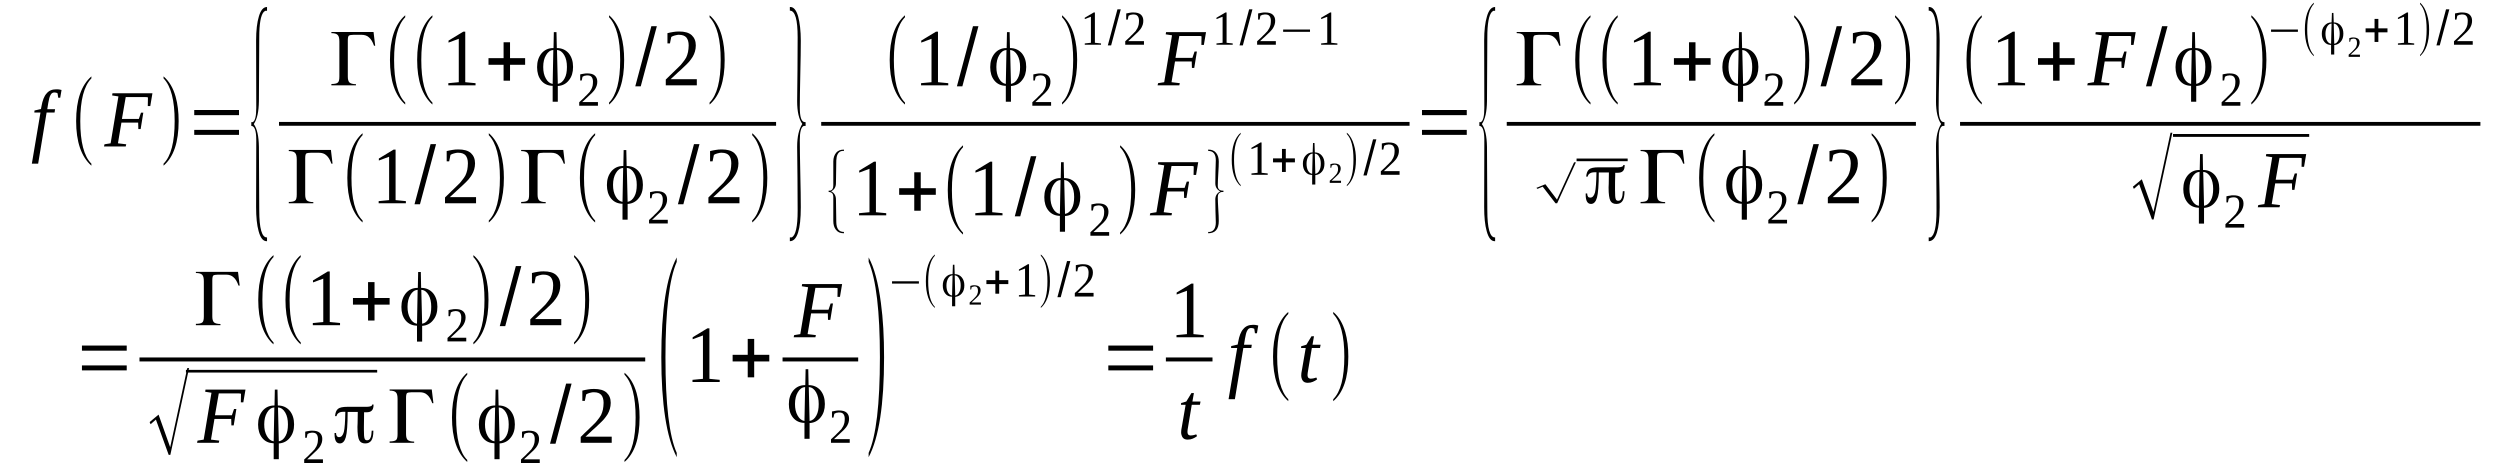 <?xml version='1.0' encoding='UTF-8'?>
<!-- This file was generated by dvisvgm 1.15.1 -->
<svg height='81pt' version='1.1' viewBox='0 -81 427 81' width='427pt' xmlns='http://www.w3.org/2000/svg' xmlns:xlink='http://www.w3.org/1999/xlink'>
<defs>
<clipPath id='clip1'>
<path clip-rule='evenodd' d='M0 -80.997H426.848V-0.028H0V-80.997'/>
</clipPath>
</defs>
<g id='page1'>
<g>
<path clip-path='url(#clip1)' d='M6.516 -53.043H5.438L6.914 -61.785H5.863L5.895 -62.125L6.996 -62.379L7.082 -62.832C7.254 -63.82 7.535 -64.586 7.961 -65.039C8.355 -65.52 8.895 -65.746 9.605 -65.746C9.801 -65.746 9.973 -65.746 10.113 -65.719C10.254 -65.688 10.398 -65.66 10.512 -65.633L10.285 -64.305H9.945L9.832 -65.066C9.719 -65.152 9.52 -65.207 9.293 -65.207C9.152 -65.207 9.008 -65.18 8.895 -65.094C8.812 -65.039 8.699 -64.926 8.641 -64.785C8.555 -64.645 8.469 -64.445 8.414 -64.219C8.355 -63.992 8.301 -63.738 8.242 -63.398L8.074 -62.352H9.406L9.32 -61.785H7.961L6.516 -53.043Z' fill-rule='evenodd'/>
<path clip-path='url(#clip1)' d='M15.609 -53.043V-52.703C13.883 -54.231 13.004 -56.778 13.004 -60.313C13.004 -63.906 13.883 -66.453 15.609 -67.953V-67.613C14.336 -66.313 13.711 -63.879 13.711 -60.313C13.711 -56.75 14.336 -54.316 15.609 -53.043Z' fill-rule='evenodd'/>
<path clip-path='url(#clip1)' d='M20.738 -60.059L20.145 -56.523L21.559 -56.356L21.473 -55.984H17.762L17.848 -56.356L18.895 -56.523L20.227 -64.531L19.152 -64.699L19.207 -65.067H26.035L25.668 -62.887H25.242L25.27 -64.359C25.156 -64.418 24.988 -64.418 24.789 -64.418S24.391 -64.418 24.195 -64.418C23.996 -64.418 23.797 -64.418 23.629 -64.418C23.457 -64.418 23.317 -64.418 23.203 -64.418H21.473L20.824 -60.684H23.711L24.082 -61.758H24.477L24.023 -58.957H23.629L23.598 -60.059H20.738Z' fill-rule='evenodd'/>
<path clip-path='url(#clip1)' d='M27.934 -53.043C29.207 -54.316 29.832 -56.75 29.832 -60.313C29.832 -63.852 29.207 -66.285 27.934 -67.613V-67.953C28.867 -67.16 29.578 -66 30 -64.473C30.34 -63.258 30.512 -61.871 30.512 -60.313C30.512 -56.723 29.66 -54.176 27.934 -52.703V-53.043Z' fill-rule='evenodd'/>
<path clip-path='url(#clip1)' d='M33.176 -57.965V-58.816H40.824V-57.965H33.176ZM33.176 -61.332V-62.211H40.824V-61.332H33.176Z' fill-rule='evenodd'/>
<path clip-path='url(#clip1)' d='M45.609 -39.805H45.527C44.93 -39.805 44.477 -40.371 44.168 -41.531C43.883 -42.547 43.742 -43.906 43.742 -45.633L43.77 -57.063C43.77 -58.672 43.488 -59.492 42.922 -59.492V-60.145H43.176C43.57 -60.344 43.77 -61.164 43.77 -62.606L43.742 -74.063C43.742 -75.817 43.91 -77.203 44.223 -78.223C44.535 -79.269 44.988 -79.805 45.609 -79.805V-79.156H45.301L45.043 -78.957C44.535 -78.391 44.281 -76.949 44.281 -74.602L44.223 -63.711C44.195 -61.898 43.91 -60.625 43.344 -59.805C43.91 -59.043 44.195 -57.738 44.223 -55.902L44.281 -45.039C44.281 -41.981 44.734 -40.453 45.555 -40.453C45.582 -40.453 45.582 -40.453 45.609 -40.453V-39.805Z' fill-rule='evenodd'/>
<path clip-path='url(#clip1)' d='M64.082 -73.188H63.883C63.656 -73.836 63.375 -74.317 63.035 -74.602C62.723 -74.91 62.27 -75.055 61.758 -75.055H60.371C59.973 -75.055 59.719 -74.996 59.578 -74.91C59.465 -74.797 59.406 -74.516 59.406 -74.09V-67.926C59.406 -67.445 59.492 -67.106 59.691 -66.906C59.891 -66.734 60.258 -66.621 60.797 -66.621V-66.426H56.602V-66.652C57.141 -66.652 57.512 -66.734 57.68 -66.879C57.879 -67.02 57.965 -67.359 57.965 -67.926V-73.895C57.965 -74.461 57.879 -74.828 57.68 -75.023C57.512 -75.223 57.141 -75.336 56.633 -75.336H56.602V-75.535H63.801L64.082 -73.188Z' fill-rule='evenodd'/>
<path clip-path='url(#clip1)' d='M69.211 -63.484V-63.145C67.481 -64.672 66.606 -67.219 66.606 -70.754C66.606 -74.348 67.481 -76.891 69.211 -78.391V-78.051C67.934 -76.75 67.312 -74.317 67.312 -70.754C67.312 -67.188 67.934 -64.754 69.211 -63.484Z' fill-rule='evenodd'/>
<path clip-path='url(#clip1)' d='M73.856 -63.484V-63.145C72.129 -64.672 71.25 -67.219 71.25 -70.754C71.25 -74.348 72.129 -76.891 73.856 -78.391V-78.051C72.582 -76.75 71.957 -74.317 71.957 -70.754C71.957 -67.188 72.582 -64.754 73.856 -63.484Z' fill-rule='evenodd'/>
<path clip-path='url(#clip1)' d='M79.465 -66.961L81.223 -66.793V-66.426H76.574V-66.793L78.359 -66.961V-74.375L76.606 -73.723V-74.063L79.125 -75.59H79.465V-66.961Z' fill-rule='evenodd'/>
<path clip-path='url(#clip1)' d='M86.012 -67.219V-69.934H83.434V-71.067H86.012V-73.781H87.113V-71.067H89.692V-69.934H87.113V-67.219H86.012Z' fill-rule='evenodd'/>
<path clip-path='url(#clip1)' d='M96.832 -69.567C96.832 -70.356 96.692 -71.035 96.379 -71.574C96.066 -72.109 95.672 -72.422 95.16 -72.449L95.133 -72.481L95.273 -66.68H95.301C95.785 -66.766 96.152 -67.074 96.434 -67.613C96.719 -68.121 96.832 -68.773 96.832 -69.567ZM94.395 -66.68L94.508 -72.481L94.481 -72.449C93.969 -72.422 93.574 -72.109 93.262 -71.574C92.949 -71.067 92.781 -70.387 92.781 -69.567C92.781 -68.773 92.922 -68.121 93.234 -67.586C93.516 -67.074 93.887 -66.766 94.34 -66.68H94.395ZM95.133 -72.789C95.953 -72.789 96.633 -72.481 97.145 -71.887C97.625 -71.289 97.879 -70.527 97.879 -69.567C97.879 -68.633 97.652 -67.895 97.172 -67.301C96.719 -66.707 96.094 -66.367 95.301 -66.313H95.273V-63.625H94.395V-66.34H94.34C93.574 -66.367 92.922 -66.652 92.442 -67.246C91.961 -67.84 91.734 -68.602 91.734 -69.535C91.734 -70.5 91.988 -71.262 92.496 -71.887C93.008 -72.481 93.66 -72.789 94.481 -72.789H94.539L94.594 -75.508H95.047L95.106 -72.789H95.133Z' fill-rule='evenodd'/>
<path clip-path='url(#clip1)' d='M102.129 -62.945H98.93V-63.539C99.211 -63.793 99.438 -64.02 99.664 -64.219C99.863 -64.445 100.063 -64.613 100.231 -64.785C100.43 -64.981 100.57 -65.152 100.715 -65.293C100.828 -65.465 100.941 -65.633 101.023 -65.801C101.109 -65.973 101.168 -66.172 101.223 -66.367C101.25 -66.567 101.281 -66.793 101.281 -67.047C101.281 -67.387 101.195 -67.668 101.055 -67.84C100.91 -68.039 100.656 -68.121 100.316 -68.121C100.231 -68.121 100.148 -68.121 100.09 -68.094C100.004 -68.094 99.918 -68.067 99.863 -68.067C99.777 -68.039 99.723 -68.008 99.664 -67.981C99.609 -67.953 99.551 -67.926 99.496 -67.895L99.352 -67.246H99.098V-68.293C99.297 -68.348 99.496 -68.375 99.692 -68.406C99.891 -68.461 100.09 -68.461 100.316 -68.461C100.883 -68.461 101.309 -68.348 101.59 -68.094C101.875 -67.84 102.016 -67.5 102.016 -67.047C102.016 -66.82 101.988 -66.621 101.93 -66.426C101.875 -66.227 101.789 -66.059 101.703 -65.887C101.59 -65.688 101.477 -65.52 101.309 -65.352C101.168 -65.18 100.996 -65.012 100.797 -64.84C100.602 -64.645 100.402 -64.445 100.176 -64.246C99.949 -64.047 99.692 -63.82 99.438 -63.566H102.129V-62.945Z' fill-rule='evenodd'/>
<path clip-path='url(#clip1)' d='M104.027 -63.484C105.301 -64.754 105.926 -67.188 105.926 -70.754C105.926 -74.289 105.301 -76.723 104.027 -78.051V-78.391C104.961 -77.598 105.672 -76.442 106.098 -74.91C106.438 -73.695 106.606 -72.309 106.606 -70.754C106.606 -67.16 105.758 -64.613 104.027 -63.145V-63.484Z' fill-rule='evenodd'/>
<path clip-path='url(#clip1)' d='M108.504 -66.254L111.25 -76.523H112.188L109.438 -66.254H108.504Z' fill-rule='evenodd'/>
<path clip-path='url(#clip1)' d='M119.016 -66.426H113.715V-67.414C114.141 -67.84 114.539 -68.234 114.906 -68.574C115.273 -68.914 115.586 -69.227 115.871 -69.508C116.18 -69.793 116.438 -70.074 116.633 -70.356C116.859 -70.613 117.031 -70.895 117.203 -71.176C117.344 -71.461 117.43 -71.773 117.512 -72.109C117.57 -72.449 117.625 -72.82 117.625 -73.242C117.625 -73.836 117.484 -74.289 117.231 -74.602C116.973 -74.883 116.578 -75.055 115.984 -75.055C115.871 -75.055 115.727 -75.055 115.613 -75.023C115.473 -74.996 115.359 -74.969 115.246 -74.942C115.133 -74.91 115.02 -74.856 114.906 -74.828C114.82 -74.77 114.738 -74.742 114.652 -74.688L114.426 -73.582H114V-75.336C114.313 -75.422 114.652 -75.477 114.965 -75.535C115.273 -75.59 115.613 -75.621 115.984 -75.621C116.945 -75.621 117.656 -75.422 118.137 -74.996C118.59 -74.574 118.844 -74.008 118.844 -73.242C118.844 -72.875 118.789 -72.535 118.703 -72.223C118.617 -71.887 118.477 -71.602 118.305 -71.289C118.137 -71.008 117.91 -70.727 117.684 -70.442C117.43 -70.16 117.145 -69.875 116.805 -69.567C116.492 -69.254 116.152 -68.942 115.758 -68.602C115.387 -68.266 114.992 -67.867 114.539 -67.473H119.016V-66.426Z' fill-rule='evenodd'/>
<path clip-path='url(#clip1)' d='M121.195 -63.484C122.469 -64.754 123.094 -67.188 123.094 -70.754C123.094 -74.289 122.469 -76.723 121.195 -78.051V-78.391C122.129 -77.598 122.84 -76.442 123.266 -74.91C123.606 -73.695 123.773 -72.309 123.773 -70.754C123.773 -67.16 122.926 -64.613 121.195 -63.145V-63.484Z' fill-rule='evenodd'/>
<path clip-path='url(#clip1)' d='M47.653 -60.173H132.555V-59.522H47.653V-60.173Z' fill-rule='evenodd'/>
<path clip-path='url(#clip1)' d='M56.801 -53.043H56.602C56.375 -53.695 56.094 -54.176 55.754 -54.457C55.441 -54.77 54.988 -54.91 54.48 -54.91H53.09C52.695 -54.91 52.438 -54.855 52.297 -54.77C52.184 -54.656 52.129 -54.375 52.129 -53.949V-47.781C52.129 -47.301 52.211 -46.961 52.41 -46.762C52.609 -46.594 52.977 -46.48 53.516 -46.48V-46.281H49.324V-46.508C49.859 -46.508 50.23 -46.594 50.398 -46.734C50.598 -46.875 50.684 -47.215 50.684 -47.781V-53.75C50.684 -54.316 50.598 -54.684 50.398 -54.883C50.23 -55.082 49.859 -55.195 49.352 -55.195H49.324V-55.391H56.52L56.801 -53.043Z' fill-rule='evenodd'/>
<path clip-path='url(#clip1)' d='M61.93 -43.34V-43C60.203 -44.527 59.324 -47.074 59.324 -50.609C59.324 -54.203 60.203 -56.75 61.93 -58.25V-57.91C60.656 -56.609 60.031 -54.176 60.031 -50.609C60.031 -47.047 60.656 -44.613 61.93 -43.34Z' fill-rule='evenodd'/>
<path clip-path='url(#clip1)' d='M67.566 -46.82L69.324 -46.648V-46.281H64.676V-46.648L66.461 -46.82V-54.23L64.707 -53.582V-53.922L67.227 -55.449H67.566V-46.82Z' fill-rule='evenodd'/>
<path clip-path='url(#clip1)' d='M70.797 -46.113L73.543 -56.383H74.481L71.731 -46.113H70.797Z' fill-rule='evenodd'/>
<path clip-path='url(#clip1)' d='M81.309 -46.281H76.008V-47.273C76.434 -47.695 76.832 -48.094 77.199 -48.434C77.566 -48.773 77.879 -49.082 78.164 -49.367C78.473 -49.648 78.731 -49.934 78.926 -50.215C79.152 -50.469 79.324 -50.754 79.492 -51.035C79.637 -51.316 79.719 -51.629 79.805 -51.969C79.863 -52.309 79.918 -52.676 79.918 -53.102C79.918 -53.695 79.777 -54.148 79.523 -54.457C79.266 -54.742 78.871 -54.91 78.277 -54.91C78.164 -54.91 78.02 -54.91 77.906 -54.883C77.766 -54.855 77.652 -54.824 77.539 -54.797C77.426 -54.77 77.312 -54.711 77.199 -54.684C77.113 -54.629 77.027 -54.602 76.945 -54.543L76.719 -53.441H76.293V-55.195C76.606 -55.277 76.945 -55.336 77.258 -55.391C77.566 -55.449 77.906 -55.477 78.277 -55.477C79.238 -55.477 79.945 -55.277 80.43 -54.855C80.883 -54.43 81.137 -53.863 81.137 -53.102C81.137 -52.734 81.082 -52.395 80.996 -52.082C80.91 -51.742 80.77 -51.461 80.598 -51.148C80.43 -50.867 80.203 -50.582 79.977 -50.301C79.719 -50.016 79.438 -49.734 79.098 -49.422C78.785 -49.113 78.445 -48.801 78.051 -48.461C77.68 -48.121 77.285 -47.727 76.832 -47.328H81.309V-46.281Z' fill-rule='evenodd'/>
<path clip-path='url(#clip1)' d='M83.488 -43.34C84.762 -44.613 85.387 -47.047 85.387 -50.609C85.387 -54.148 84.762 -56.578 83.488 -57.91V-58.25C84.422 -57.457 85.133 -56.297 85.555 -54.77C85.898 -53.555 86.066 -52.168 86.066 -50.609C86.066 -47.02 85.215 -44.473 83.488 -43V-43.34Z' fill-rule='evenodd'/>
<path clip-path='url(#clip1)' d='M96.492 -53.043H96.293C96.066 -53.695 95.785 -54.176 95.445 -54.457C95.133 -54.77 94.68 -54.91 94.168 -54.91H92.781C92.383 -54.91 92.129 -54.855 91.988 -54.77C91.875 -54.656 91.817 -54.375 91.817 -53.949V-47.781C91.817 -47.301 91.902 -46.961 92.102 -46.762C92.301 -46.594 92.668 -46.48 93.207 -46.48V-46.281H89.012V-46.508C89.551 -46.508 89.918 -46.594 90.09 -46.734C90.289 -46.875 90.371 -47.215 90.371 -47.781V-53.75C90.371 -54.316 90.289 -54.684 90.09 -54.883C89.918 -55.082 89.551 -55.195 89.043 -55.195H89.012V-55.391H96.207L96.492 -53.043Z' fill-rule='evenodd'/>
<path clip-path='url(#clip1)' d='M101.648 -43.34V-43C99.918 -44.527 99.043 -47.074 99.043 -50.609C99.043 -54.203 99.918 -56.75 101.648 -58.25V-57.91C100.375 -56.609 99.75 -54.176 99.75 -50.609C99.75 -47.047 100.375 -44.613 101.648 -43.34Z' fill-rule='evenodd'/>
<path clip-path='url(#clip1)' d='M108.758 -49.422C108.758 -50.215 108.617 -50.895 108.305 -51.43C107.992 -51.969 107.598 -52.281 107.086 -52.309L107.059 -52.336L107.199 -46.535H107.231C107.711 -46.621 108.078 -46.934 108.363 -47.469C108.645 -47.98 108.758 -48.629 108.758 -49.422ZM106.324 -46.535L106.438 -52.336L106.406 -52.309C105.898 -52.281 105.5 -51.969 105.188 -51.43C104.879 -50.922 104.707 -50.242 104.707 -49.422C104.707 -48.629 104.848 -47.98 105.16 -47.441C105.445 -46.934 105.813 -46.621 106.266 -46.535H106.324ZM107.059 -52.648C107.879 -52.648 108.563 -52.336 109.07 -51.742C109.551 -51.148 109.809 -50.383 109.809 -49.422C109.809 -48.488 109.582 -47.754 109.098 -47.16C108.645 -46.566 108.023 -46.227 107.231 -46.168H107.199V-43.48H106.324V-46.199H106.266C105.5 -46.227 104.848 -46.508 104.367 -47.102C103.887 -47.695 103.66 -48.461 103.66 -49.395C103.66 -50.355 103.914 -51.121 104.426 -51.742C104.934 -52.336 105.586 -52.648 106.406 -52.648H106.465L106.52 -55.363H106.973L107.031 -52.648H107.059Z' fill-rule='evenodd'/>
<path clip-path='url(#clip1)' d='M114.055 -42.832H110.856V-43.426C111.137 -43.68 111.367 -43.906 111.594 -44.106C111.789 -44.332 111.988 -44.5 112.16 -44.668C112.356 -44.867 112.5 -45.039 112.641 -45.18C112.754 -45.348 112.867 -45.52 112.953 -45.688C113.035 -45.859 113.094 -46.055 113.148 -46.254C113.18 -46.453 113.207 -46.68 113.207 -46.934C113.207 -47.273 113.121 -47.555 112.981 -47.727C112.84 -47.922 112.582 -48.008 112.242 -48.008C112.16 -48.008 112.074 -48.008 112.016 -47.981C111.934 -47.981 111.848 -47.953 111.789 -47.953C111.707 -47.922 111.648 -47.895 111.594 -47.867C111.535 -47.84 111.481 -47.809 111.422 -47.781L111.281 -47.133H111.023V-48.18C111.223 -48.234 111.422 -48.262 111.621 -48.293C111.82 -48.348 112.016 -48.348 112.242 -48.348C112.809 -48.348 113.234 -48.234 113.52 -47.981C113.801 -47.727 113.941 -47.387 113.941 -46.934C113.941 -46.707 113.914 -46.508 113.859 -46.313C113.801 -46.113 113.715 -45.941 113.633 -45.773C113.52 -45.574 113.406 -45.406 113.234 -45.234C113.094 -45.066 112.922 -44.895 112.727 -44.727C112.527 -44.527 112.328 -44.332 112.102 -44.133C111.875 -43.934 111.621 -43.707 111.367 -43.453H114.055V-42.832Z' fill-rule='evenodd'/>
<path clip-path='url(#clip1)' d='M115.785 -46.113L118.531 -56.383H119.469L116.719 -46.113H115.785Z' fill-rule='evenodd'/>
<path clip-path='url(#clip1)' d='M126.297 -46.281H120.996V-47.273C121.422 -47.695 121.82 -48.094 122.188 -48.434C122.555 -48.773 122.867 -49.082 123.152 -49.367C123.461 -49.648 123.719 -49.934 123.914 -50.215C124.141 -50.469 124.313 -50.754 124.481 -51.035C124.625 -51.316 124.707 -51.629 124.793 -51.969C124.852 -52.309 124.906 -52.676 124.906 -53.102C124.906 -53.695 124.766 -54.148 124.512 -54.457C124.254 -54.742 123.859 -54.91 123.266 -54.91C123.152 -54.91 123.008 -54.91 122.895 -54.883C122.754 -54.855 122.641 -54.824 122.527 -54.797C122.414 -54.77 122.301 -54.711 122.188 -54.684C122.102 -54.629 122.016 -54.602 121.934 -54.543L121.707 -53.441H121.281V-55.195C121.594 -55.277 121.934 -55.336 122.242 -55.391C122.555 -55.449 122.895 -55.477 123.266 -55.477C124.227 -55.477 124.934 -55.277 125.418 -54.855C125.871 -54.43 126.125 -53.863 126.125 -53.102C126.125 -52.734 126.07 -52.395 125.984 -52.082C125.898 -51.742 125.758 -51.461 125.586 -51.148C125.418 -50.867 125.191 -50.582 124.965 -50.301C124.707 -50.016 124.426 -49.734 124.086 -49.422C123.773 -49.113 123.434 -48.801 123.039 -48.461C122.668 -48.121 122.273 -47.727 121.82 -47.328H126.297V-46.281Z' fill-rule='evenodd'/>
<path clip-path='url(#clip1)' d='M128.477 -43.34C129.75 -44.613 130.375 -47.047 130.375 -50.609C130.375 -54.148 129.75 -56.578 128.477 -57.91V-58.25C129.41 -57.457 130.121 -56.297 130.543 -54.77C130.883 -53.555 131.055 -52.168 131.055 -50.609C131.055 -47.02 130.203 -44.473 128.477 -43V-43.34Z' fill-rule='evenodd'/>
<path clip-path='url(#clip1)' d='M134.906 -39.805V-40.453H135.219C135.898 -40.766 136.238 -42.293 136.238 -45.008C136.238 -46.227 136.238 -48.066 136.211 -50.496C136.184 -52.902 136.152 -54.711 136.152 -55.93C136.152 -57.656 136.465 -58.957 137.031 -59.832C136.465 -60.625 136.152 -61.898 136.152 -63.711C136.152 -64.898 136.184 -66.734 136.211 -69.168C136.238 -71.602 136.238 -73.414 136.238 -74.629C136.238 -77.656 135.813 -79.184 134.906 -79.184V-79.805H134.992C135.559 -79.805 136.012 -79.269 136.324 -78.195C136.606 -77.117 136.777 -75.731 136.777 -74.035C136.777 -72.648 136.75 -70.754 136.691 -68.32C136.637 -65.801 136.606 -63.879 136.606 -62.633C136.606 -60.965 136.891 -60.145 137.484 -60.145H137.598V-59.492H137.289C136.832 -59.324 136.606 -58.504 136.606 -57.063C136.606 -55.789 136.637 -53.863 136.691 -51.348C136.75 -48.887 136.777 -46.988 136.777 -45.633C136.777 -41.758 136.152 -39.805 134.906 -39.805Z' fill-rule='evenodd'/>
<path clip-path='url(#clip1)' d='M154.57 -63.484V-63.145C152.84 -64.672 151.961 -67.219 151.961 -70.754C151.961 -74.348 152.84 -76.891 154.57 -78.391V-78.051C153.293 -76.75 152.672 -74.317 152.672 -70.754C152.672 -67.188 153.293 -64.754 154.57 -63.484Z' fill-rule='evenodd'/>
<path clip-path='url(#clip1)' d='M160.207 -66.961L161.961 -66.793V-66.426H157.316V-66.793L159.102 -66.961V-74.375L157.344 -73.723V-74.063L159.867 -75.59H160.207V-66.961Z' fill-rule='evenodd'/>
<path clip-path='url(#clip1)' d='M163.438 -66.254L166.184 -76.523H167.117L164.371 -66.254H163.438Z' fill-rule='evenodd'/>
<path clip-path='url(#clip1)' d='M174.231 -69.567C174.231 -70.356 174.086 -71.035 173.777 -71.574C173.465 -72.109 173.066 -72.422 172.559 -72.449L172.531 -72.481L172.672 -66.68H172.699C173.18 -66.766 173.551 -67.074 173.832 -67.613C174.117 -68.121 174.231 -68.773 174.231 -69.567ZM171.793 -66.68L171.906 -72.481L171.879 -72.449C171.367 -72.422 170.973 -72.109 170.66 -71.574C170.348 -71.067 170.18 -70.387 170.18 -69.567C170.18 -68.773 170.32 -68.121 170.633 -67.586C170.914 -67.074 171.281 -66.766 171.738 -66.68H171.793ZM172.531 -72.789C173.352 -72.789 174.031 -72.481 174.543 -71.887C175.023 -71.289 175.277 -70.527 175.277 -69.567C175.277 -68.633 175.051 -67.895 174.57 -67.301C174.117 -66.707 173.492 -66.367 172.699 -66.313H172.672V-63.625H171.793V-66.34H171.738C170.973 -66.367 170.32 -66.652 169.84 -67.246C169.356 -67.84 169.129 -68.602 169.129 -69.535C169.129 -70.5 169.387 -71.262 169.895 -71.887C170.406 -72.481 171.055 -72.789 171.879 -72.789H171.934L171.992 -75.508H172.445L172.5 -72.789H172.531Z' fill-rule='evenodd'/>
<path clip-path='url(#clip1)' d='M179.527 -62.945H176.324V-63.539C176.609 -63.793 176.836 -64.02 177.063 -64.219C177.262 -64.445 177.461 -64.613 177.629 -64.785C177.828 -64.981 177.969 -65.152 178.109 -65.293C178.223 -65.465 178.336 -65.633 178.422 -65.801C178.508 -65.973 178.563 -66.172 178.621 -66.367C178.648 -66.567 178.676 -66.793 178.676 -67.047C178.676 -67.387 178.594 -67.668 178.449 -67.84C178.309 -68.039 178.055 -68.121 177.715 -68.121C177.629 -68.121 177.543 -68.121 177.488 -68.094C177.402 -68.094 177.316 -68.067 177.262 -68.067C177.176 -68.039 177.121 -68.008 177.063 -67.981C177.004 -67.953 176.949 -67.926 176.891 -67.895L176.75 -67.246H176.496V-68.293C176.695 -68.348 176.891 -68.375 177.09 -68.406C177.289 -68.461 177.488 -68.461 177.715 -68.461C178.281 -68.461 178.707 -68.348 178.988 -68.094C179.273 -67.84 179.414 -67.5 179.414 -67.047C179.414 -66.82 179.387 -66.621 179.328 -66.426C179.273 -66.227 179.188 -66.059 179.102 -65.887C178.988 -65.688 178.875 -65.52 178.707 -65.352C178.563 -65.18 178.395 -65.012 178.195 -64.84C177.996 -64.645 177.801 -64.445 177.574 -64.246C177.348 -64.047 177.09 -63.82 176.836 -63.566H179.527V-62.945Z' fill-rule='evenodd'/>
<path clip-path='url(#clip1)' d='M181.398 -63.484C182.672 -64.754 183.297 -67.188 183.297 -70.754C183.297 -74.289 182.672 -76.723 181.398 -78.051V-78.391C182.332 -77.598 183.039 -76.442 183.465 -74.91C183.805 -73.695 183.977 -72.309 183.977 -70.754C183.977 -67.16 183.125 -64.613 181.398 -63.145V-63.484Z' fill-rule='evenodd'/>
<path clip-path='url(#clip1)' d='M187.008 -73.695L188.055 -73.582V-73.356H185.277V-73.582L186.328 -73.695V-78.137L185.277 -77.742V-77.969L186.809 -78.871H187.008V-73.695Z' fill-rule='evenodd'/>
<path clip-path='url(#clip1)' d='M189.215 -73.242L190.859 -79.41H191.426L189.781 -73.242H189.215Z' fill-rule='evenodd'/>
<path clip-path='url(#clip1)' d='M195.391 -73.356H192.191V-73.949C192.473 -74.203 192.699 -74.43 192.926 -74.629C193.125 -74.856 193.324 -75.023 193.492 -75.195C193.691 -75.395 193.832 -75.563 193.977 -75.703C194.09 -75.875 194.203 -76.043 194.289 -76.215C194.371 -76.383 194.43 -76.582 194.484 -76.777C194.516 -76.977 194.543 -77.203 194.543 -77.457C194.543 -77.797 194.457 -78.082 194.316 -78.25C194.172 -78.449 193.918 -78.531 193.578 -78.531C193.492 -78.531 193.41 -78.531 193.352 -78.504C193.266 -78.504 193.184 -78.477 193.125 -78.477C193.039 -78.449 192.984 -78.422 192.926 -78.391C192.871 -78.363 192.813 -78.336 192.758 -78.309L192.617 -77.656H192.359V-78.703C192.559 -78.758 192.758 -78.789 192.957 -78.817C193.152 -78.871 193.352 -78.871 193.578 -78.871C194.145 -78.871 194.57 -78.758 194.856 -78.504C195.137 -78.25 195.277 -77.91 195.277 -77.457C195.277 -77.231 195.25 -77.035 195.195 -76.836C195.137 -76.637 195.051 -76.469 194.969 -76.297C194.856 -76.102 194.742 -75.93 194.57 -75.762C194.43 -75.59 194.258 -75.422 194.059 -75.25C193.863 -75.055 193.664 -74.856 193.438 -74.656C193.211 -74.461 192.957 -74.234 192.699 -73.977H195.391V-73.356Z' fill-rule='evenodd'/>
<path clip-path='url(#clip1)' d='M200.691 -70.5L200.094 -66.961L201.512 -66.793L201.426 -66.426H197.715L197.801 -66.793L198.848 -66.961L200.18 -74.969L199.102 -75.137L199.16 -75.508H205.988L205.621 -73.328H205.195L205.223 -74.797C205.109 -74.856 204.938 -74.856 204.742 -74.856C204.543 -74.856 204.344 -74.856 204.145 -74.856C203.949 -74.856 203.75 -74.856 203.578 -74.856C203.41 -74.856 203.27 -74.856 203.156 -74.856H201.426L200.773 -71.121H203.664L204.031 -72.195H204.43L203.977 -69.395H203.578L203.551 -70.5H200.691Z' fill-rule='evenodd'/>
<path clip-path='url(#clip1)' d='M209.5 -73.695L210.547 -73.582V-73.356H207.773V-73.582L208.82 -73.695V-78.137L207.773 -77.742V-77.969L209.301 -78.871H209.5V-73.695Z' fill-rule='evenodd'/>
<path clip-path='url(#clip1)' d='M211.711 -73.242L213.352 -79.41H213.918L212.277 -73.242H211.711Z' fill-rule='evenodd'/>
<path clip-path='url(#clip1)' d='M217.914 -73.356H214.715V-73.949C214.996 -74.203 215.223 -74.43 215.449 -74.629C215.648 -74.856 215.848 -75.023 216.016 -75.195C216.215 -75.395 216.355 -75.563 216.496 -75.703C216.609 -75.875 216.723 -76.043 216.809 -76.215C216.895 -76.383 216.949 -76.582 217.008 -76.777C217.035 -76.977 217.066 -77.203 217.066 -77.457C217.066 -77.797 216.98 -78.082 216.836 -78.25C216.695 -78.449 216.441 -78.531 216.102 -78.531C216.016 -78.531 215.93 -78.531 215.875 -78.504C215.789 -78.504 215.703 -78.477 215.648 -78.477C215.563 -78.449 215.508 -78.422 215.449 -78.391C215.395 -78.363 215.336 -78.336 215.281 -78.309L215.137 -77.656H214.883V-78.703C215.082 -78.758 215.281 -78.789 215.477 -78.817C215.676 -78.871 215.875 -78.871 216.102 -78.871C216.668 -78.871 217.094 -78.758 217.375 -78.504C217.66 -78.25 217.801 -77.91 217.801 -77.457C217.801 -77.231 217.773 -77.035 217.715 -76.836C217.66 -76.637 217.574 -76.469 217.488 -76.297C217.375 -76.102 217.262 -75.93 217.094 -75.762C216.949 -75.59 216.781 -75.422 216.582 -75.25C216.383 -75.055 216.188 -74.856 215.961 -74.656C215.734 -74.461 215.477 -74.234 215.223 -73.977H217.914V-73.356Z' fill-rule='evenodd'/>
<path clip-path='url(#clip1)' d='M219.16 -75.563V-75.957H223.75V-75.563H219.16Z' fill-rule='evenodd'/>
<path clip-path='url(#clip1)' d='M227.375 -73.695L228.426 -73.582V-73.356H225.648V-73.582L226.695 -73.695V-78.137L225.648 -77.742V-77.969L227.18 -78.871H227.375V-73.695Z' fill-rule='evenodd'/>
<path clip-path='url(#clip1)' d='M140.262 -60.173H240.751V-59.522H140.262V-60.173Z' fill-rule='evenodd'/>
<path clip-path='url(#clip1)' d='M144.145 -41.16H144.086C143.492 -41.16 143.066 -41.359 142.754 -41.785C142.473 -42.152 142.328 -42.633 142.328 -43.254V-47.328C142.328 -47.922 142.074 -48.207 141.535 -48.207V-48.434H141.762C142.16 -48.516 142.328 -48.801 142.328 -49.309V-53.41C142.328 -54.035 142.5 -54.516 142.813 -54.91C143.125 -55.277 143.547 -55.449 144.145 -55.449V-55.223H143.859L143.606 -55.164C143.125 -54.969 142.867 -54.43 142.84 -53.609L142.781 -49.707C142.781 -49.055 142.5 -48.602 141.961 -48.32C142.5 -48.035 142.781 -47.582 142.781 -46.906L142.84 -43.027C142.867 -41.926 143.293 -41.387 144.113 -41.387C144.113 -41.387 144.145 -41.387 144.145 -41.387V-41.16Z' fill-rule='evenodd'/>
<path clip-path='url(#clip1)' d='M149.609 -44.754L151.367 -44.586V-44.219H146.723V-44.586L148.508 -44.754V-52.168L146.75 -51.516V-51.856L149.27 -53.383H149.609V-44.754Z' fill-rule='evenodd'/>
<path clip-path='url(#clip1)' d='M156.156 -45.008V-47.727H153.578V-48.855H156.156V-51.574H157.262V-48.855H159.836V-47.727H157.262V-45.008H156.156Z' fill-rule='evenodd'/>
<path clip-path='url(#clip1)' d='M164.484 -41.273V-40.938C162.754 -42.465 161.879 -45.008 161.879 -48.547C161.879 -52.137 162.754 -54.684 164.484 -56.184V-55.844C163.211 -54.543 162.586 -52.109 162.586 -48.547C162.586 -44.981 163.211 -42.547 164.484 -41.273Z' fill-rule='evenodd'/>
<path clip-path='url(#clip1)' d='M169.469 -44.754L171.227 -44.586V-44.219H166.582V-44.586L168.363 -44.754V-52.168L166.609 -51.516V-51.856L169.129 -53.383H169.469V-44.754Z' fill-rule='evenodd'/>
<path clip-path='url(#clip1)' d='M173.324 -44.047L176.07 -54.316H177.004L174.258 -44.047H173.324Z' fill-rule='evenodd'/>
<path clip-path='url(#clip1)' d='M183.465 -47.359C183.465 -48.148 183.324 -48.828 183.012 -49.367C182.699 -49.902 182.305 -50.215 181.793 -50.242L181.766 -50.27L181.906 -44.473H181.934C182.418 -44.559 182.785 -44.867 183.07 -45.406C183.352 -45.914 183.465 -46.566 183.465 -47.359ZM181.027 -44.473L181.141 -50.27L181.113 -50.242C180.606 -50.215 180.207 -49.902 179.895 -49.367C179.582 -48.855 179.414 -48.18 179.414 -47.359C179.414 -46.566 179.555 -45.914 179.867 -45.379C180.152 -44.867 180.52 -44.559 180.973 -44.473H181.027ZM181.766 -50.582C182.586 -50.582 183.266 -50.27 183.777 -49.676C184.258 -49.082 184.512 -48.32 184.512 -47.359C184.512 -46.426 184.285 -45.688 183.805 -45.094C183.352 -44.5 182.727 -44.16 181.934 -44.106H181.906V-41.418H181.027V-44.133H180.973C180.207 -44.16 179.555 -44.445 179.074 -45.039C178.594 -45.633 178.367 -46.395 178.367 -47.328C178.367 -48.293 178.621 -49.055 179.129 -49.676C179.641 -50.27 180.293 -50.582 181.113 -50.582H181.172L181.227 -53.297H181.68L181.738 -50.582H181.766Z' fill-rule='evenodd'/>
<path clip-path='url(#clip1)' d='M189.441 -40.738H186.242V-41.332C186.523 -41.586 186.75 -41.813 186.977 -42.012C187.176 -42.238 187.375 -42.406 187.543 -42.578C187.742 -42.773 187.883 -42.945 188.027 -43.086C188.141 -43.254 188.254 -43.426 188.336 -43.594C188.422 -43.766 188.481 -43.961 188.535 -44.16C188.566 -44.359 188.594 -44.586 188.594 -44.84C188.594 -45.18 188.508 -45.461 188.367 -45.633C188.223 -45.828 187.969 -45.914 187.629 -45.914C187.543 -45.914 187.461 -45.914 187.402 -45.887C187.316 -45.887 187.234 -45.859 187.176 -45.859C187.09 -45.828 187.035 -45.801 186.977 -45.773C186.922 -45.746 186.863 -45.715 186.809 -45.688L186.668 -45.039H186.41V-46.086C186.609 -46.141 186.809 -46.168 187.008 -46.199C187.203 -46.254 187.402 -46.254 187.629 -46.254C188.195 -46.254 188.621 -46.141 188.906 -45.887C189.188 -45.633 189.328 -45.293 189.328 -44.84C189.328 -44.613 189.301 -44.414 189.246 -44.219C189.188 -44.02 189.102 -43.848 189.02 -43.68C188.906 -43.481 188.793 -43.313 188.621 -43.141C188.481 -42.973 188.309 -42.805 188.109 -42.633C187.914 -42.434 187.715 -42.238 187.488 -42.039C187.262 -41.84 187.008 -41.613 186.75 -41.359H189.441V-40.738Z' fill-rule='evenodd'/>
<path clip-path='url(#clip1)' d='M191.313 -41.273C192.586 -42.547 193.211 -44.981 193.211 -48.547C193.211 -52.082 192.586 -54.516 191.313 -55.844V-56.184C192.246 -55.391 192.957 -54.231 193.379 -52.703C193.719 -51.488 193.891 -50.102 193.891 -48.547C193.891 -44.953 193.039 -42.406 191.313 -40.938V-41.273Z' fill-rule='evenodd'/>
<path clip-path='url(#clip1)' d='M199.359 -48.293L198.762 -44.754L200.18 -44.586L200.094 -44.219H196.383L196.469 -44.586L197.516 -44.754L198.848 -52.762L197.773 -52.93L197.828 -53.297H204.656L204.289 -51.121H203.863L203.891 -52.59C203.777 -52.648 203.609 -52.648 203.41 -52.648S203.012 -52.648 202.816 -52.648C202.617 -52.648 202.418 -52.648 202.246 -52.648C202.078 -52.648 201.938 -52.648 201.824 -52.648H200.094L199.441 -48.914H202.332L202.699 -49.988H203.098L202.645 -47.188H202.246L202.219 -48.293H199.359Z' fill-rule='evenodd'/>
<path clip-path='url(#clip1)' d='M206.356 -41.16V-41.387H206.641C207.32 -41.5 207.66 -42.066 207.66 -43.027C207.66 -43.453 207.629 -44.106 207.602 -44.981C207.602 -45.828 207.574 -46.481 207.574 -46.934C207.574 -47.555 207.856 -48.008 208.422 -48.32C207.856 -48.602 207.574 -49.055 207.574 -49.707C207.574 -50.129 207.602 -50.781 207.602 -51.656C207.629 -52.535 207.66 -53.156 207.66 -53.609C207.66 -54.684 207.234 -55.223 206.356 -55.223V-55.449H206.414C206.981 -55.449 207.434 -55.25 207.715 -54.883C208.027 -54.488 208.168 -54.004 208.168 -53.383C208.168 -52.902 208.141 -52.223 208.082 -51.348C208.027 -50.441 208 -49.762 208 -49.309C208 -48.715 208.281 -48.434 208.848 -48.434H208.961V-48.207H208.68C208.227 -48.148 208 -47.84 208 -47.328C208 -46.875 208.027 -46.199 208.082 -45.293C208.141 -44.414 208.168 -43.738 208.168 -43.254C208.168 -41.871 207.574 -41.16 206.356 -41.16Z' fill-rule='evenodd'/>
<path clip-path='url(#clip1)' d='M211.91 -49.395V-49.195C210.887 -50.102 210.379 -51.629 210.379 -53.75C210.379 -55.902 210.887 -57.43 211.91 -58.332V-58.109C211.172 -57.344 210.773 -55.871 210.773 -53.75C210.773 -51.602 211.172 -50.156 211.91 -49.395Z' fill-rule='evenodd'/>
<path clip-path='url(#clip1)' d='M215.477 -51.488L216.527 -51.375V-51.148H213.75V-51.375L214.797 -51.488V-55.93L213.75 -55.535V-55.758L215.281 -56.664H215.477V-51.488Z' fill-rule='evenodd'/>
<path clip-path='url(#clip1)' d='M218.961 -51.629V-53.27H217.434V-53.949H218.961V-55.563H219.613V-53.949H221.172V-53.27H219.613V-51.629H218.961Z' fill-rule='evenodd'/>
<path clip-path='url(#clip1)' d='M225.59 -53.043C225.59 -53.523 225.508 -53.922 225.309 -54.231C225.137 -54.57 224.883 -54.742 224.57 -54.77V-54.77L224.656 -51.316H224.684C224.969 -51.375 225.168 -51.543 225.336 -51.856C225.508 -52.168 225.59 -52.563 225.59 -53.043ZM224.117 -51.316L224.203 -54.77H224.176C223.863 -54.742 223.637 -54.57 223.438 -54.231C223.27 -53.922 223.156 -53.523 223.156 -53.043S223.242 -52.168 223.41 -51.856C223.582 -51.543 223.809 -51.375 224.09 -51.316H224.117ZM224.57 -54.969C225.082 -54.969 225.477 -54.77 225.762 -54.43C226.074 -54.063 226.215 -53.609 226.215 -53.043C226.215 -52.477 226.074 -52.023 225.789 -51.688C225.508 -51.348 225.137 -51.148 224.684 -51.09H224.656V-49.481H224.117V-51.121H224.09C223.637 -51.121 223.242 -51.289 222.957 -51.656C222.672 -52.023 222.531 -52.477 222.531 -53.016C222.531 -53.582 222.672 -54.063 222.984 -54.402C223.297 -54.77 223.695 -54.969 224.176 -54.969H224.203L224.262 -56.578H224.516L224.57 -54.969V-54.969Z' fill-rule='evenodd'/>
<path clip-path='url(#clip1)' d='M229.047 -49.762H227.121V-50.129C227.293 -50.27 227.434 -50.414 227.574 -50.527C227.688 -50.641 227.801 -50.754 227.914 -50.867S228.113 -51.063 228.199 -51.176C228.281 -51.262 228.34 -51.375 228.395 -51.461C228.426 -51.574 228.481 -51.688 228.512 -51.801C228.539 -51.941 228.539 -52.055 228.539 -52.223C228.539 -52.422 228.481 -52.59 228.395 -52.703C228.313 -52.816 228.168 -52.875 227.941 -52.875C227.914 -52.875 227.859 -52.875 227.828 -52.848C227.773 -52.848 227.715 -52.848 227.688 -52.816C227.633 -52.816 227.602 -52.789 227.574 -52.789C227.52 -52.762 227.488 -52.762 227.461 -52.734L227.375 -52.336H227.234V-52.957C227.348 -52.988 227.461 -53.016 227.574 -53.043C227.688 -53.07 227.828 -53.07 227.941 -53.07C228.281 -53.07 228.539 -52.988 228.738 -52.848C228.906 -52.703 228.992 -52.477 228.992 -52.223C228.992 -52.082 228.965 -51.969 228.934 -51.855C228.906 -51.742 228.852 -51.629 228.793 -51.516C228.738 -51.402 228.652 -51.316 228.566 -51.203C228.481 -51.121 228.367 -51.008 228.254 -50.895C228.141 -50.781 228 -50.668 227.887 -50.555C227.746 -50.414 227.602 -50.27 227.434 -50.129H229.047V-49.762Z' fill-rule='evenodd'/>
<path clip-path='url(#clip1)' d='M230.039 -49.395C230.805 -50.156 231.172 -51.602 231.172 -53.75C231.172 -55.871 230.805 -57.316 230.039 -58.109V-58.332C230.606 -57.852 231.004 -57.145 231.258 -56.242C231.484 -55.504 231.598 -54.684 231.598 -53.75C231.598 -51.602 231.059 -50.074 230.039 -49.195V-49.395Z' fill-rule='evenodd'/>
<path clip-path='url(#clip1)' d='M232.871 -51.035L234.516 -57.203H235.082L233.438 -51.035H232.871Z' fill-rule='evenodd'/>
<path clip-path='url(#clip1)' d='M239.047 -51.148H235.848V-51.742C236.129 -51.996 236.356 -52.223 236.582 -52.422C236.781 -52.648 236.981 -52.816 237.152 -52.988C237.348 -53.184 237.492 -53.356 237.633 -53.496C237.746 -53.668 237.859 -53.836 237.945 -54.004C238.027 -54.176 238.086 -54.375 238.141 -54.57C238.172 -54.77 238.199 -54.996 238.199 -55.25C238.199 -55.59 238.113 -55.871 237.973 -56.043C237.832 -56.242 237.574 -56.324 237.234 -56.324C237.152 -56.324 237.066 -56.324 237.008 -56.297C236.922 -56.297 236.84 -56.27 236.781 -56.27C236.695 -56.242 236.641 -56.211 236.582 -56.184C236.527 -56.156 236.469 -56.129 236.414 -56.098L236.273 -55.449H236.016V-56.496C236.215 -56.551 236.414 -56.578 236.613 -56.609C236.809 -56.664 237.008 -56.664 237.234 -56.664C237.801 -56.664 238.227 -56.551 238.512 -56.297C238.793 -56.043 238.934 -55.703 238.934 -55.25C238.934 -55.024 238.906 -54.824 238.852 -54.629C238.793 -54.43 238.707 -54.262 238.625 -54.09C238.512 -53.891 238.398 -53.723 238.227 -53.555C238.086 -53.383 237.914 -53.215 237.719 -53.043C237.52 -52.848 237.32 -52.648 237.094 -52.449C236.867 -52.25 236.613 -52.023 236.356 -51.77H239.047V-51.148Z' fill-rule='evenodd'/>
<path clip-path='url(#clip1)' d='M242.875 -57.965V-58.816H250.523V-57.965H242.875ZM242.875 -61.332V-62.211H250.523V-61.332H242.875Z' fill-rule='evenodd'/>
<path clip-path='url(#clip1)' d='M255.367 -39.805H255.281C254.688 -39.805 254.234 -40.371 253.922 -41.531C253.637 -42.547 253.496 -43.906 253.496 -45.633L253.523 -57.063C253.523 -58.672 253.242 -59.492 252.676 -59.492V-60.145H252.93C253.328 -60.344 253.523 -61.164 253.523 -62.606L253.496 -74.063C253.496 -75.817 253.668 -77.203 253.977 -78.223C254.289 -79.269 254.742 -79.805 255.367 -79.805V-79.156H255.055L254.801 -78.957C254.289 -78.391 254.035 -76.949 254.035 -74.602L253.977 -63.711C253.949 -61.898 253.668 -60.625 253.102 -59.805C253.668 -59.043 253.949 -57.738 253.977 -55.902L254.035 -45.039C254.035 -41.981 254.488 -40.453 255.309 -40.453C255.34 -40.453 255.34 -40.453 255.367 -40.453V-39.805Z' fill-rule='evenodd'/>
<path clip-path='url(#clip1)' d='M266.527 -73.188H266.332C266.106 -73.836 265.82 -74.317 265.481 -74.602C265.168 -74.91 264.715 -75.055 264.207 -75.055H262.816C262.422 -75.055 262.164 -74.996 262.024 -74.91C261.91 -74.797 261.856 -74.516 261.856 -74.09V-67.926C261.856 -67.445 261.938 -67.106 262.137 -66.906C262.336 -66.734 262.703 -66.621 263.242 -66.621V-66.426H259.051V-66.652C259.586 -66.652 259.957 -66.734 260.125 -66.879C260.324 -67.02 260.41 -67.359 260.41 -67.926V-73.895C260.41 -74.461 260.324 -74.828 260.125 -75.023C259.957 -75.223 259.586 -75.336 259.078 -75.336H259.051V-75.535H266.246L266.527 -73.188Z' fill-rule='evenodd'/>
<path clip-path='url(#clip1)' d='M271.656 -63.484V-63.145C269.93 -64.672 269.051 -67.219 269.051 -70.754C269.051 -74.348 269.93 -76.891 271.656 -78.391V-78.051C270.383 -76.75 269.758 -74.317 269.758 -70.754C269.758 -67.188 270.383 -64.754 271.656 -63.484Z' fill-rule='evenodd'/>
<path clip-path='url(#clip1)' d='M276.301 -63.484V-63.145C274.574 -64.672 273.695 -67.219 273.695 -70.754C273.695 -74.348 274.574 -76.891 276.301 -78.391V-78.051C275.027 -76.75 274.406 -74.317 274.406 -70.754C274.406 -67.188 275.027 -64.754 276.301 -63.484Z' fill-rule='evenodd'/>
<path clip-path='url(#clip1)' d='M281.941 -66.961L283.695 -66.793V-66.426H279.051V-66.793L280.836 -66.961V-74.375L279.078 -73.723V-74.063L281.602 -75.59H281.941V-66.961Z' fill-rule='evenodd'/>
<path clip-path='url(#clip1)' d='M288.484 -67.219V-69.934H285.906V-71.067H288.484V-73.781H289.59V-71.067H292.168V-69.934H289.59V-67.219H288.484Z' fill-rule='evenodd'/>
<path clip-path='url(#clip1)' d='M299.277 -69.567C299.277 -70.356 299.137 -71.035 298.824 -71.574C298.512 -72.109 298.117 -72.422 297.606 -72.449L297.578 -72.481L297.719 -66.68H297.75C298.23 -66.766 298.598 -67.074 298.883 -67.613C299.164 -68.121 299.277 -68.773 299.277 -69.567ZM296.84 -66.68L296.957 -72.481L296.926 -72.449C296.418 -72.422 296.02 -72.109 295.707 -71.574C295.398 -71.067 295.227 -70.387 295.227 -69.567C295.227 -68.773 295.367 -68.121 295.68 -67.586C295.965 -67.074 296.332 -66.766 296.785 -66.68H296.84ZM297.578 -72.789C298.398 -72.789 299.078 -72.481 299.59 -71.887C300.07 -71.289 300.328 -70.527 300.328 -69.567C300.328 -68.633 300.102 -67.895 299.617 -67.301C299.164 -66.707 298.543 -66.367 297.75 -66.313H297.719V-63.625H296.84V-66.34H296.785C296.02 -66.367 295.367 -66.652 294.887 -67.246C294.406 -67.84 294.18 -68.602 294.18 -69.535C294.18 -70.5 294.434 -71.262 294.945 -71.887C295.453 -72.481 296.105 -72.789 296.926 -72.789H296.984L297.039 -75.508H297.492L297.551 -72.789H297.578Z' fill-rule='evenodd'/>
<path clip-path='url(#clip1)' d='M304.574 -62.945H301.375V-63.539C301.656 -63.793 301.883 -64.02 302.109 -64.219C302.309 -64.445 302.508 -64.613 302.68 -64.785C302.875 -64.981 303.02 -65.152 303.16 -65.293C303.273 -65.465 303.387 -65.633 303.473 -65.801C303.555 -65.973 303.613 -66.172 303.668 -66.367C303.699 -66.567 303.727 -66.793 303.727 -67.047C303.727 -67.387 303.641 -67.668 303.5 -67.84C303.359 -68.039 303.102 -68.121 302.762 -68.121C302.68 -68.121 302.594 -68.121 302.535 -68.094C302.449 -68.094 302.367 -68.067 302.309 -68.067C302.223 -68.039 302.168 -68.008 302.109 -67.981C302.055 -67.953 301.996 -67.926 301.941 -67.895L301.801 -67.246H301.543V-68.293C301.742 -68.348 301.941 -68.375 302.141 -68.406C302.336 -68.461 302.535 -68.461 302.762 -68.461C303.328 -68.461 303.754 -68.348 304.039 -68.094C304.32 -67.84 304.461 -67.5 304.461 -67.047C304.461 -66.82 304.434 -66.621 304.379 -66.426C304.32 -66.227 304.234 -66.059 304.152 -65.887C304.039 -65.688 303.926 -65.52 303.754 -65.352C303.613 -65.18 303.441 -65.012 303.246 -64.84C303.047 -64.645 302.848 -64.445 302.621 -64.246C302.395 -64.047 302.141 -63.82 301.883 -63.566H304.574V-62.945Z' fill-rule='evenodd'/>
<path clip-path='url(#clip1)' d='M306.445 -63.484C307.719 -64.754 308.344 -67.188 308.344 -70.754C308.344 -74.289 307.719 -76.723 306.445 -78.051V-78.391C307.379 -77.598 308.09 -76.442 308.516 -74.91C308.856 -73.695 309.024 -72.309 309.024 -70.754C309.024 -67.16 308.172 -64.613 306.445 -63.145V-63.484Z' fill-rule='evenodd'/>
<path clip-path='url(#clip1)' d='M310.949 -66.254L313.699 -76.523H314.633L311.887 -66.254H310.949Z' fill-rule='evenodd'/>
<path clip-path='url(#clip1)' d='M321.488 -66.426H316.191V-67.414C316.617 -67.84 317.012 -68.234 317.383 -68.574C317.75 -68.914 318.063 -69.227 318.344 -69.508C318.656 -69.793 318.91 -70.074 319.109 -70.356C319.336 -70.613 319.504 -70.895 319.676 -71.176C319.816 -71.461 319.902 -71.773 319.988 -72.109C320.043 -72.449 320.102 -72.82 320.102 -73.242C320.102 -73.836 319.961 -74.289 319.703 -74.602C319.449 -74.883 319.051 -75.055 318.457 -75.055C318.344 -75.055 318.203 -75.055 318.09 -75.023C317.949 -74.996 317.836 -74.969 317.723 -74.942C317.609 -74.91 317.496 -74.856 317.383 -74.828C317.297 -74.77 317.211 -74.742 317.125 -74.688L316.898 -73.582H316.473V-75.336C316.785 -75.422 317.125 -75.477 317.438 -75.535C317.75 -75.59 318.09 -75.621 318.457 -75.621C319.422 -75.621 320.129 -75.422 320.609 -74.996C321.063 -74.574 321.32 -74.008 321.32 -73.242C321.32 -72.875 321.262 -72.535 321.176 -72.223C321.094 -71.887 320.949 -71.602 320.781 -71.289C320.609 -71.008 320.383 -70.727 320.156 -70.442C319.902 -70.16 319.617 -69.875 319.277 -69.567C318.969 -69.254 318.629 -68.942 318.231 -68.602C317.863 -68.266 317.465 -67.867 317.012 -67.473H321.488V-66.426Z' fill-rule='evenodd'/>
<path clip-path='url(#clip1)' d='M323.672 -63.484C324.945 -64.754 325.57 -67.188 325.57 -70.754C325.57 -74.289 324.945 -76.723 323.672 -78.051V-78.391C324.606 -77.598 325.313 -76.442 325.738 -74.91C326.078 -73.695 326.25 -72.309 326.25 -70.754C326.25 -67.16 325.398 -64.613 323.672 -63.145V-63.484Z' fill-rule='evenodd'/>
<path clip-path='url(#clip1)' d='M257.353 -60.173H327.237V-59.522H257.353V-60.173Z' fill-rule='evenodd'/>
<path clip-path='url(#clip1)' d='M265.68 -46.281L263.496 -49.113L262.59 -48.742L262.422 -48.914L263.949 -49.535L265.934 -46.906L268.852 -53.27H269.164L265.961 -46.281H265.68Z' fill-rule='evenodd'/>
<path clip-path='url(#clip1)' d='M269.277 -53.921H278.005V-53.468H269.277V-53.921Z' fill-rule='evenodd'/>
<path clip-path='url(#clip1)' d='M275.879 -51.461C275.879 -51.43 275.879 -51.375 275.879 -51.289C275.879 -51.234 275.879 -51.176 275.879 -51.121C275.848 -50.27 275.848 -49.563 275.848 -49.027V-48.488C275.848 -47.727 275.879 -47.215 275.961 -47.02C276.02 -46.793 276.188 -46.707 276.387 -46.707C276.641 -46.707 276.84 -46.82 276.953 -47.102C277.098 -47.359 277.152 -47.781 277.18 -48.348H277.465V-48.293C277.465 -47.555 277.352 -47.02 277.125 -46.68C276.898 -46.34 276.559 -46.168 276.074 -46.168C275.594 -46.168 275.254 -46.34 275.055 -46.707C274.859 -47.074 274.746 -47.809 274.746 -48.969C274.746 -49.113 274.746 -49.336 274.773 -49.621L274.801 -51.543H274.773C274.602 -51.543 274.406 -51.543 274.121 -51.543C273.836 -51.543 273.496 -51.543 273.102 -51.543H273.074V-51.516C273.074 -49.395 272.961 -47.953 272.762 -47.246C272.563 -46.535 272.223 -46.168 271.742 -46.168C271.43 -46.168 271.203 -46.313 271.063 -46.566C270.918 -46.82 270.836 -47.188 270.836 -47.727V-47.953H271.09C271.09 -47.727 271.145 -47.527 271.231 -47.414C271.316 -47.301 271.43 -47.246 271.602 -47.246C271.996 -47.246 272.25 -47.527 272.422 -48.121C272.563 -48.688 272.648 -49.848 272.676 -51.543V-51.574H272.336C272.023 -51.574 271.742 -51.516 271.543 -51.375C271.344 -51.262 271.231 -51.09 271.176 -50.836H270.918C270.977 -51.43 271.117 -51.828 271.43 -52.082C271.715 -52.309 272.25 -52.422 273.016 -52.422C273.156 -52.422 273.609 -52.422 274.348 -52.422C275.086 -52.422 275.766 -52.422 276.359 -52.422C276.672 -52.422 276.898 -52.477 277.039 -52.535C277.18 -52.59 277.266 -52.676 277.266 -52.816H277.492V-52.789C277.492 -52.336 277.406 -51.996 277.211 -51.801C277.012 -51.574 276.699 -51.488 276.246 -51.488C276.16 -51.488 276.105 -51.488 276.047 -51.488C276.02 -51.488 275.961 -51.488 275.934 -51.488H275.879V-51.461ZM277.266 -52.816C277.266 -52.816 277.266 -52.816 277.266 -52.816V-52.848L277.238 -52.816H277.266Z' fill-rule='evenodd'/>
<path clip-path='url(#clip1)' d='M287.691 -53.043H287.492C287.266 -53.695 286.984 -54.176 286.645 -54.457C286.332 -54.77 285.879 -54.91 285.367 -54.91H283.98C283.582 -54.91 283.328 -54.855 283.188 -54.77C283.074 -54.656 283.016 -54.375 283.016 -53.949V-47.781C283.016 -47.301 283.102 -46.961 283.301 -46.762C283.5 -46.594 283.867 -46.48 284.406 -46.48V-46.281H280.211V-46.508C280.75 -46.508 281.117 -46.594 281.289 -46.734C281.488 -46.875 281.57 -47.215 281.57 -47.781V-53.75C281.57 -54.316 281.488 -54.684 281.289 -54.883C281.117 -55.082 280.75 -55.195 280.242 -55.195H280.211V-55.391H287.406L287.691 -53.043Z' fill-rule='evenodd'/>
<path clip-path='url(#clip1)' d='M292.82 -43.34V-43C291.09 -44.527 290.211 -47.074 290.211 -50.609C290.211 -54.203 291.09 -56.75 292.82 -58.25V-57.91C291.543 -56.609 290.922 -54.176 290.922 -50.609C290.922 -47.047 291.543 -44.613 292.82 -43.34Z' fill-rule='evenodd'/>
<path clip-path='url(#clip1)' d='M299.93 -49.422C299.93 -50.215 299.789 -50.895 299.477 -51.43C299.164 -51.969 298.77 -52.281 298.258 -52.309L298.231 -52.336L298.371 -46.535H298.399C298.883 -46.621 299.25 -46.934 299.531 -47.469C299.816 -47.98 299.93 -48.629 299.93 -49.422ZM297.492 -46.535L297.606 -52.336L297.578 -52.309C297.07 -52.281 296.672 -51.969 296.359 -51.43C296.047 -50.922 295.879 -50.242 295.879 -49.422C295.879 -48.629 296.02 -47.98 296.332 -47.441C296.613 -46.934 296.984 -46.621 297.438 -46.535H297.492ZM298.231 -52.648C299.051 -52.648 299.731 -52.336 300.242 -51.742C300.723 -51.148 300.977 -50.383 300.977 -49.422C300.977 -48.488 300.75 -47.754 300.27 -47.16C299.816 -46.566 299.191 -46.227 298.399 -46.168H298.371V-43.48H297.492V-46.199H297.438C296.672 -46.227 296.02 -46.508 295.539 -47.102C295.059 -47.695 294.832 -48.461 294.832 -49.395C294.832 -50.355 295.086 -51.121 295.594 -51.742C296.106 -52.336 296.758 -52.648 297.578 -52.648H297.637L297.691 -55.363H298.145L298.203 -52.648H298.231Z' fill-rule='evenodd'/>
<path clip-path='url(#clip1)' d='M305.227 -42.832H302.027V-43.426C302.309 -43.68 302.535 -43.906 302.762 -44.106C302.961 -44.332 303.16 -44.5 303.328 -44.668C303.527 -44.867 303.668 -45.039 303.813 -45.18C303.926 -45.348 304.039 -45.52 304.121 -45.688C304.207 -45.859 304.266 -46.055 304.32 -46.254C304.348 -46.453 304.379 -46.68 304.379 -46.934C304.379 -47.273 304.293 -47.555 304.152 -47.727C304.008 -47.922 303.754 -48.008 303.414 -48.008C303.328 -48.008 303.246 -48.008 303.188 -47.981C303.102 -47.981 303.02 -47.953 302.961 -47.953C302.875 -47.922 302.82 -47.895 302.762 -47.867C302.707 -47.84 302.648 -47.809 302.594 -47.781L302.449 -47.133H302.195V-48.18C302.395 -48.234 302.594 -48.262 302.793 -48.293C302.988 -48.348 303.188 -48.348 303.414 -48.348C303.981 -48.348 304.406 -48.234 304.688 -47.981C304.973 -47.727 305.113 -47.387 305.113 -46.934C305.113 -46.707 305.086 -46.508 305.027 -46.313C304.973 -46.113 304.887 -45.941 304.801 -45.773C304.688 -45.574 304.574 -45.406 304.406 -45.234C304.266 -45.066 304.094 -44.895 303.895 -44.727C303.699 -44.527 303.5 -44.332 303.273 -44.133C303.047 -43.934 302.793 -43.707 302.535 -43.453H305.227V-42.832Z' fill-rule='evenodd'/>
<path clip-path='url(#clip1)' d='M306.984 -46.113L309.731 -56.383H310.668L307.918 -46.113H306.984Z' fill-rule='evenodd'/>
<path clip-path='url(#clip1)' d='M317.496 -46.281H312.195V-47.273C312.621 -47.695 313.02 -48.094 313.387 -48.434C313.754 -48.773 314.066 -49.082 314.352 -49.367C314.66 -49.648 314.918 -49.934 315.113 -50.215C315.34 -50.469 315.512 -50.754 315.68 -51.035C315.824 -51.316 315.906 -51.629 315.992 -51.969C316.051 -52.309 316.106 -52.676 316.106 -53.102C316.106 -53.695 315.965 -54.148 315.711 -54.457C315.453 -54.742 315.059 -54.91 314.465 -54.91C314.352 -54.91 314.207 -54.91 314.094 -54.883C313.953 -54.855 313.84 -54.824 313.727 -54.797C313.613 -54.77 313.5 -54.711 313.387 -54.684C313.301 -54.629 313.215 -54.602 313.133 -54.543L312.906 -53.441H312.48V-55.195C312.793 -55.277 313.133 -55.336 313.441 -55.391C313.754 -55.449 314.094 -55.477 314.465 -55.477C315.426 -55.477 316.133 -55.277 316.617 -54.855C317.07 -54.43 317.324 -53.863 317.324 -53.102C317.324 -52.734 317.27 -52.395 317.184 -52.082C317.098 -51.742 316.957 -51.461 316.785 -51.148C316.617 -50.867 316.391 -50.582 316.164 -50.301C315.906 -50.016 315.625 -49.734 315.285 -49.422C314.973 -49.113 314.633 -48.801 314.238 -48.461C313.867 -48.121 313.473 -47.727 313.02 -47.328H317.496V-46.281Z' fill-rule='evenodd'/>
<path clip-path='url(#clip1)' d='M319.676 -43.34C320.949 -44.613 321.574 -47.047 321.574 -50.609C321.574 -54.148 320.949 -56.578 319.676 -57.91V-58.25C320.609 -57.457 321.32 -56.297 321.742 -54.77C322.082 -53.555 322.254 -52.168 322.254 -50.609C322.254 -47.02 321.402 -44.473 319.676 -43V-43.34Z' fill-rule='evenodd'/>
<path clip-path='url(#clip1)' d='M329.422 -39.805V-40.453H329.734C330.414 -40.766 330.754 -42.293 330.754 -45.008C330.754 -46.227 330.754 -48.066 330.723 -50.496C330.695 -52.902 330.668 -54.711 330.668 -55.93C330.668 -57.656 330.981 -58.957 331.547 -59.832C330.981 -60.625 330.668 -61.898 330.668 -63.711C330.668 -64.898 330.695 -66.734 330.723 -69.168C330.754 -71.602 330.754 -73.414 330.754 -74.629C330.754 -77.656 330.328 -79.184 329.422 -79.184V-79.805H329.508C330.074 -79.805 330.527 -79.269 330.836 -78.195C331.121 -77.117 331.293 -75.731 331.293 -74.035C331.293 -72.648 331.262 -70.754 331.207 -68.32C331.148 -65.801 331.121 -63.879 331.121 -62.633C331.121 -60.965 331.406 -60.145 332 -60.145H332.113V-59.492H331.801C331.348 -59.324 331.121 -58.504 331.121 -57.063C331.121 -55.789 331.148 -53.863 331.207 -51.348C331.262 -48.887 331.293 -46.988 331.293 -45.633C331.293 -41.758 330.668 -39.805 329.422 -39.805Z' fill-rule='evenodd'/>
<path clip-path='url(#clip1)' d='M338.488 -63.484V-63.145C336.758 -64.672 335.879 -67.219 335.879 -70.754C335.879 -74.348 336.758 -76.891 338.488 -78.391V-78.051C337.211 -76.75 336.59 -74.317 336.59 -70.754C336.59 -67.188 337.211 -64.754 338.488 -63.484Z' fill-rule='evenodd'/>
<path clip-path='url(#clip1)' d='M344.125 -66.961L345.883 -66.793V-66.426H341.234V-66.793L343.02 -66.961V-74.375L341.262 -73.723V-74.063L343.785 -75.59H344.125V-66.961Z' fill-rule='evenodd'/>
<path clip-path='url(#clip1)' d='M350.668 -67.219V-69.934H348.09V-71.067H350.668V-73.781H351.773V-71.067H354.352V-69.934H351.773V-67.219H350.668Z' fill-rule='evenodd'/>
<path clip-path='url(#clip1)' d='M359.48 -70.5L358.883 -66.961L360.301 -66.793L360.215 -66.426H356.504L356.59 -66.793L357.637 -66.961L358.969 -74.969L357.895 -75.137L357.949 -75.508H364.777L364.41 -73.328H363.984L364.012 -74.797C363.898 -74.856 363.73 -74.856 363.531 -74.856C363.332 -74.856 363.133 -74.856 362.938 -74.856C362.738 -74.856 362.539 -74.856 362.367 -74.856C362.199 -74.856 362.059 -74.856 361.945 -74.856H360.215L359.563 -71.121H362.453L362.824 -72.195H363.219L362.766 -69.395H362.367L362.34 -70.5H359.48Z' fill-rule='evenodd'/>
<path clip-path='url(#clip1)' d='M366.535 -66.254L369.281 -76.523H370.215L367.469 -66.254H366.535Z' fill-rule='evenodd'/>
<path clip-path='url(#clip1)' d='M376.676 -69.567C376.676 -70.356 376.535 -71.035 376.223 -71.574C375.91 -72.109 375.516 -72.422 375.004 -72.449L374.977 -72.481L375.117 -66.68H375.145C375.629 -66.766 375.996 -67.074 376.277 -67.613C376.563 -68.121 376.676 -68.773 376.676 -69.567ZM374.238 -66.68L374.352 -72.481L374.324 -72.449C373.813 -72.422 373.418 -72.109 373.106 -71.574C372.793 -71.067 372.625 -70.387 372.625 -69.567C372.625 -68.773 372.766 -68.121 373.078 -67.586C373.359 -67.074 373.731 -66.766 374.184 -66.68H374.238ZM374.977 -72.789C375.797 -72.789 376.477 -72.481 376.988 -71.887C377.469 -71.289 377.723 -70.527 377.723 -69.567C377.723 -68.633 377.496 -67.895 377.016 -67.301C376.563 -66.707 375.938 -66.367 375.145 -66.313H375.117V-63.625H374.238V-66.34H374.184C373.418 -66.367 372.766 -66.652 372.285 -67.246C371.805 -67.84 371.578 -68.602 371.578 -69.535C371.578 -70.5 371.832 -71.262 372.34 -71.887C372.852 -72.481 373.504 -72.789 374.324 -72.789H374.383L374.438 -75.508H374.891L374.949 -72.789H374.977Z' fill-rule='evenodd'/>
<path clip-path='url(#clip1)' d='M382.652 -62.945H379.453V-63.539C379.734 -63.793 379.961 -64.02 380.188 -64.219C380.387 -64.445 380.586 -64.613 380.754 -64.785C380.953 -64.981 381.094 -65.152 381.238 -65.293C381.352 -65.465 381.465 -65.633 381.547 -65.801C381.633 -65.973 381.691 -66.172 381.746 -66.367C381.773 -66.567 381.805 -66.793 381.805 -67.047C381.805 -67.387 381.719 -67.668 381.578 -67.84C381.434 -68.039 381.18 -68.121 380.84 -68.121C380.754 -68.121 380.672 -68.121 380.613 -68.094C380.527 -68.094 380.445 -68.067 380.387 -68.067C380.301 -68.039 380.246 -68.008 380.188 -67.981C380.133 -67.953 380.074 -67.926 380.02 -67.895L379.879 -67.246H379.621V-68.293C379.82 -68.348 380.02 -68.375 380.219 -68.406C380.414 -68.461 380.613 -68.461 380.84 -68.461C381.406 -68.461 381.832 -68.348 382.113 -68.094C382.398 -67.84 382.539 -67.5 382.539 -67.047C382.539 -66.82 382.512 -66.621 382.453 -66.426C382.398 -66.227 382.313 -66.059 382.227 -65.887C382.113 -65.688 382 -65.52 381.832 -65.352C381.691 -65.18 381.52 -65.012 381.32 -64.84C381.125 -64.645 380.926 -64.445 380.699 -64.246C380.473 -64.047 380.219 -63.82 379.961 -63.566H382.652V-62.945Z' fill-rule='evenodd'/>
<path clip-path='url(#clip1)' d='M384.523 -63.484C385.797 -64.754 386.422 -67.188 386.422 -70.754C386.422 -74.289 385.797 -76.723 384.523 -78.051V-78.391C385.457 -77.598 386.168 -76.442 386.59 -74.91C386.93 -73.695 387.102 -72.309 387.102 -70.754C387.102 -67.16 386.25 -64.613 384.523 -63.145V-63.484Z' fill-rule='evenodd'/>
<path clip-path='url(#clip1)' d='M387.895 -75.563V-75.957H392.484V-75.563H387.895Z' fill-rule='evenodd'/>
<path clip-path='url(#clip1)' d='M395.203 -71.602V-71.402C394.184 -72.309 393.672 -73.836 393.672 -75.957C393.672 -78.109 394.184 -79.637 395.203 -80.543V-80.317C394.469 -79.551 394.07 -78.082 394.07 -75.957C394.07 -73.809 394.469 -72.367 395.203 -71.602Z' fill-rule='evenodd'/>
<path clip-path='url(#clip1)' d='M399.621 -75.25C399.621 -75.731 399.539 -76.129 399.34 -76.442C399.168 -76.777 398.914 -76.949 398.602 -76.977V-76.977L398.688 -73.527H398.715C399 -73.582 399.199 -73.754 399.367 -74.063C399.539 -74.375 399.621 -74.77 399.621 -75.25ZM398.148 -73.527L398.234 -76.977H398.207C397.895 -76.949 397.668 -76.777 397.469 -76.442C397.301 -76.129 397.188 -75.731 397.188 -75.25S397.273 -74.375 397.441 -74.063C397.613 -73.754 397.84 -73.582 398.121 -73.527H398.148ZM398.602 -77.176C399.113 -77.176 399.508 -76.977 399.793 -76.637C400.106 -76.27 400.246 -75.817 400.246 -75.25C400.246 -74.688 400.106 -74.234 399.82 -73.895C399.539 -73.555 399.168 -73.356 398.715 -73.301H398.688V-71.688H398.148V-73.328H398.121C397.668 -73.328 397.273 -73.496 396.988 -73.863C396.703 -74.234 396.563 -74.688 396.563 -75.223C396.563 -75.789 396.703 -76.27 397.016 -76.609C397.328 -76.977 397.727 -77.176 398.207 -77.176H398.234L398.293 -78.789H398.547L398.602 -77.176V-77.176Z' fill-rule='evenodd'/>
<path clip-path='url(#clip1)' d='M403.078 -71.289H401.152V-71.66C401.324 -71.801 401.465 -71.942 401.606 -72.055C401.719 -72.168 401.832 -72.281 401.945 -72.395C402.059 -72.508 402.145 -72.594 402.231 -72.707C402.313 -72.789 402.371 -72.902 402.426 -72.988C402.457 -73.102 402.512 -73.215 402.539 -73.328C402.57 -73.469 402.57 -73.582 402.57 -73.754C402.57 -73.949 402.512 -74.121 402.426 -74.234C402.344 -74.348 402.199 -74.402 401.973 -74.402C401.945 -74.402 401.891 -74.402 401.859 -74.375C401.805 -74.375 401.746 -74.375 401.719 -74.348C401.664 -74.348 401.633 -74.317 401.606 -74.317C401.551 -74.289 401.52 -74.289 401.492 -74.262L401.406 -73.863H401.266V-74.488C401.379 -74.516 401.492 -74.543 401.606 -74.574C401.719 -74.602 401.859 -74.602 401.973 -74.602C402.313 -74.602 402.57 -74.516 402.77 -74.375C402.938 -74.234 403.024 -74.008 403.024 -73.754C403.024 -73.609 402.996 -73.496 402.965 -73.383C402.938 -73.27 402.883 -73.156 402.824 -73.043C402.77 -72.934 402.684 -72.848 402.598 -72.734C402.512 -72.648 402.398 -72.535 402.285 -72.422C402.172 -72.309 402.031 -72.195 401.918 -72.082C401.777 -71.942 401.633 -71.801 401.465 -71.66H403.078V-71.289Z' fill-rule='evenodd'/>
<path clip-path='url(#clip1)' d='M405.574 -73.836V-75.477H404.043V-76.156H405.574V-77.77H406.223V-76.156H407.781V-75.477H406.223V-73.836H405.574Z' fill-rule='evenodd'/>
<path clip-path='url(#clip1)' d='M411.297 -73.695L412.344 -73.582V-73.356H409.566V-73.582L410.613 -73.695V-78.137L409.566 -77.742V-77.969L411.098 -78.871H411.297V-73.695Z' fill-rule='evenodd'/>
<path clip-path='url(#clip1)' d='M413.336 -71.602C414.102 -72.367 414.469 -73.809 414.469 -75.957C414.469 -78.082 414.102 -79.523 413.336 -80.317V-80.543C413.902 -80.063 414.297 -79.352 414.555 -78.449C414.781 -77.711 414.895 -76.891 414.895 -75.957C414.895 -73.809 414.356 -72.281 413.336 -71.402V-71.602Z' fill-rule='evenodd'/>
<path clip-path='url(#clip1)' d='M416.141 -73.242L417.781 -79.41H418.348L416.707 -73.242H416.141Z' fill-rule='evenodd'/>
<path clip-path='url(#clip1)' d='M422.344 -73.356H419.141V-73.949C419.426 -74.203 419.652 -74.43 419.879 -74.629C420.078 -74.856 420.277 -75.023 420.445 -75.195C420.645 -75.395 420.785 -75.563 420.926 -75.703C421.039 -75.875 421.152 -76.043 421.238 -76.215C421.324 -76.383 421.379 -76.582 421.438 -76.777C421.465 -76.977 421.492 -77.203 421.492 -77.457C421.492 -77.797 421.41 -78.082 421.266 -78.25C421.125 -78.449 420.871 -78.531 420.531 -78.531C420.445 -78.531 420.359 -78.531 420.305 -78.504C420.219 -78.504 420.133 -78.477 420.078 -78.477C419.992 -78.449 419.938 -78.422 419.879 -78.391C419.82 -78.363 419.766 -78.336 419.707 -78.309L419.566 -77.656H419.313V-78.703C419.512 -78.758 419.707 -78.789 419.906 -78.817C420.106 -78.871 420.305 -78.871 420.531 -78.871C421.098 -78.871 421.523 -78.758 421.805 -78.504C422.09 -78.25 422.231 -77.91 422.231 -77.457C422.231 -77.231 422.203 -77.035 422.145 -76.836C422.09 -76.637 422.004 -76.469 421.918 -76.297C421.805 -76.102 421.691 -75.93 421.523 -75.762C421.379 -75.59 421.211 -75.422 421.012 -75.25C420.813 -75.055 420.617 -74.856 420.391 -74.656C420.164 -74.461 419.906 -74.234 419.652 -73.977H422.344V-73.356Z' fill-rule='evenodd'/>
<path clip-path='url(#clip1)' d='M334.778 -60.173H423.65V-59.522H334.778V-60.173Z' fill-rule='evenodd'/>
<path clip-path='url(#clip1)' d='M367.555 -43.512L365.371 -49.535L364.465 -48.742L364.297 -49.113L365.824 -50.383L367.809 -44.813L370.727 -58.332H371.039L367.836 -43.512H367.555Z' fill-rule='evenodd'/>
<path clip-path='url(#clip1)' d='M371.151 -58.111H394.41V-57.624H371.151V-58.111Z' fill-rule='evenodd'/>
<path clip-path='url(#clip1)' d='M378.008 -48.742C378.008 -49.535 377.867 -50.215 377.555 -50.754C377.242 -51.289 376.844 -51.602 376.336 -51.629L376.309 -51.656L376.449 -45.859H376.477C376.961 -45.941 377.328 -46.254 377.609 -46.793C377.895 -47.301 378.008 -47.953 378.008 -48.742ZM375.57 -45.859L375.684 -51.656L375.656 -51.629C375.145 -51.602 374.75 -51.289 374.438 -50.754C374.125 -50.242 373.957 -49.563 373.957 -48.742C373.957 -47.953 374.098 -47.301 374.41 -46.762C374.691 -46.254 375.063 -45.941 375.516 -45.859H375.57ZM376.309 -51.969C377.129 -51.969 377.809 -51.656 378.32 -51.063C378.801 -50.469 379.055 -49.707 379.055 -48.742C379.055 -47.809 378.828 -47.074 378.348 -46.48C377.895 -45.887 377.27 -45.547 376.477 -45.492H376.449V-42.805H375.57V-45.52H375.516C374.75 -45.547 374.098 -45.828 373.617 -46.426C373.133 -47.02 372.906 -47.781 372.906 -48.715C372.906 -49.676 373.164 -50.441 373.672 -51.063C374.184 -51.656 374.836 -51.969 375.656 -51.969H375.711L375.77 -54.684H376.223L376.277 -51.969H376.309Z' fill-rule='evenodd'/>
<path clip-path='url(#clip1)' d='M383.305 -42.125H380.105V-42.719C380.387 -42.973 380.613 -43.199 380.84 -43.398C381.039 -43.625 381.238 -43.793 381.406 -43.961C381.605 -44.16 381.746 -44.332 381.887 -44.473C382 -44.641 382.113 -44.813 382.199 -44.98C382.285 -45.152 382.34 -45.348 382.398 -45.547C382.426 -45.746 382.453 -45.973 382.453 -46.227C382.453 -46.566 382.371 -46.848 382.227 -47.02C382.086 -47.215 381.832 -47.301 381.492 -47.301C381.406 -47.301 381.32 -47.301 381.266 -47.273C381.18 -47.273 381.094 -47.246 381.039 -47.246C380.953 -47.215 380.898 -47.188 380.84 -47.16C380.785 -47.133 380.727 -47.102 380.672 -47.074L380.527 -46.426H380.273V-47.469C380.473 -47.527 380.672 -47.555 380.867 -47.582C381.066 -47.641 381.266 -47.641 381.492 -47.641C382.059 -47.641 382.484 -47.527 382.766 -47.273C383.051 -47.02 383.191 -46.68 383.191 -46.227C383.191 -46 383.164 -45.801 383.105 -45.602C383.051 -45.406 382.965 -45.234 382.879 -45.066C382.766 -44.867 382.652 -44.699 382.484 -44.527C382.34 -44.359 382.172 -44.188 381.973 -44.02C381.773 -43.82 381.578 -43.625 381.352 -43.426C381.125 -43.227 380.867 -43 380.613 -42.746H383.305V-42.125Z' fill-rule='evenodd'/>
<path clip-path='url(#clip1)' d='M388.602 -49.676L388.008 -46.141L389.426 -45.973L389.34 -45.602H385.629L385.715 -45.973L386.762 -46.141L388.094 -54.148L387.016 -54.316L387.074 -54.684H393.898L393.531 -52.508H393.106L393.137 -53.977C393.023 -54.035 392.852 -54.035 392.652 -54.035C392.457 -54.035 392.258 -54.035 392.059 -54.035S391.664 -54.035 391.492 -54.035C391.324 -54.035 391.18 -54.035 391.066 -54.035H389.34L388.688 -50.301H391.578L391.945 -51.375H392.344L391.891 -48.574H391.492L391.465 -49.676H388.602Z' fill-rule='evenodd'/>
<path clip-path='url(#clip1)' d='M13.996 -17.738V-18.586H21.645V-17.738H13.996ZM13.996 -21.105V-21.98H21.645V-21.105H13.996Z' fill-rule='evenodd'/>
<path clip-path='url(#clip1)' d='M40.938 -32.223H40.738C40.512 -32.871 40.23 -33.356 39.887 -33.637C39.578 -33.949 39.125 -34.09 38.613 -34.09H37.227C36.828 -34.09 36.574 -34.031 36.434 -33.949C36.32 -33.836 36.262 -33.551 36.262 -33.129V-26.961C36.262 -26.481 36.348 -26.141 36.547 -25.942C36.742 -25.773 37.113 -25.66 37.652 -25.66V-25.461H33.457V-25.688C33.996 -25.688 34.363 -25.773 34.535 -25.914C34.734 -26.055 34.816 -26.395 34.816 -26.961V-32.93C34.816 -33.496 34.734 -33.863 34.535 -34.063C34.363 -34.258 33.996 -34.371 33.484 -34.371H33.457V-34.57H40.652L40.938 -32.223Z' fill-rule='evenodd'/>
<path clip-path='url(#clip1)' d='M46.715 -22.52V-22.18C44.988 -23.707 44.109 -26.254 44.109 -29.789C44.109 -33.383 44.988 -35.93 46.715 -37.426V-37.09C45.441 -35.785 44.816 -33.356 44.816 -29.789C44.816 -26.227 45.441 -23.793 46.715 -22.52Z' fill-rule='evenodd'/>
<path clip-path='url(#clip1)' d='M51.363 -22.52V-22.18C49.633 -23.707 48.758 -26.254 48.758 -29.789C48.758 -33.383 49.633 -35.93 51.363 -37.426V-37.09C50.086 -35.785 49.465 -33.356 49.465 -29.789C49.465 -26.227 50.086 -23.793 51.363 -22.52Z' fill-rule='evenodd'/>
<path clip-path='url(#clip1)' d='M56.32 -26L58.078 -25.828V-25.461H53.43V-25.828L55.215 -26V-33.41L53.457 -32.762V-33.098L55.98 -34.629H56.32V-26Z' fill-rule='evenodd'/>
<path clip-path='url(#clip1)' d='M62.863 -26.254V-28.969H60.285V-30.102H62.863V-32.816H63.969V-30.102H66.547V-28.969H63.969V-26.254H62.863Z' fill-rule='evenodd'/>
<path clip-path='url(#clip1)' d='M73.656 -28.602C73.656 -29.395 73.516 -30.074 73.203 -30.61C72.895 -31.148 72.496 -31.457 71.988 -31.488L71.957 -31.516L72.102 -25.715H72.129C72.609 -25.801 72.977 -26.113 73.262 -26.648C73.543 -27.16 73.656 -27.809 73.656 -28.602ZM71.223 -25.715L71.336 -31.516L71.305 -31.488C70.797 -31.457 70.398 -31.148 70.09 -30.61C69.777 -30.102 69.606 -29.422 69.606 -28.602C69.606 -27.809 69.75 -27.16 70.059 -26.621C70.344 -26.113 70.711 -25.801 71.164 -25.715H71.223ZM71.957 -31.828C72.781 -31.828 73.461 -31.516 73.969 -30.922C74.453 -30.328 74.707 -29.563 74.707 -28.602C74.707 -27.668 74.481 -26.934 73.996 -26.34C73.543 -25.742 72.922 -25.406 72.129 -25.348H72.102V-22.66H71.223V-25.375H71.164C70.398 -25.406 69.75 -25.688 69.266 -26.281C68.785 -26.875 68.559 -27.641 68.559 -28.574C68.559 -29.535 68.812 -30.297 69.324 -30.922C69.832 -31.516 70.484 -31.828 71.305 -31.828H71.363L71.422 -34.543H71.875L71.93 -31.828H71.957Z' fill-rule='evenodd'/>
<path clip-path='url(#clip1)' d='M79.637 -22.688H76.434V-23.281C76.719 -23.539 76.945 -23.762 77.172 -23.961C77.371 -24.188 77.566 -24.36 77.738 -24.527C77.938 -24.727 78.078 -24.895 78.219 -25.035C78.332 -25.207 78.445 -25.375 78.531 -25.547C78.617 -25.715 78.672 -25.914 78.731 -26.113C78.758 -26.309 78.785 -26.535 78.785 -26.789C78.785 -27.129 78.699 -27.414 78.559 -27.582C78.418 -27.781 78.164 -27.867 77.824 -27.867C77.738 -27.867 77.652 -27.867 77.598 -27.836C77.512 -27.836 77.426 -27.809 77.371 -27.809C77.285 -27.781 77.227 -27.754 77.172 -27.723C77.113 -27.695 77.059 -27.668 77 -27.641L76.859 -26.988H76.606V-28.035C76.801 -28.094 77 -28.121 77.199 -28.148C77.398 -28.207 77.598 -28.207 77.824 -28.207C78.391 -28.207 78.812 -28.094 79.098 -27.836C79.379 -27.582 79.523 -27.242 79.523 -26.789C79.523 -26.563 79.492 -26.367 79.438 -26.168C79.379 -25.969 79.297 -25.801 79.211 -25.629C79.098 -25.434 78.984 -25.262 78.812 -25.094C78.672 -24.922 78.504 -24.754 78.305 -24.586C78.106 -24.387 77.906 -24.188 77.68 -23.988C77.453 -23.793 77.199 -23.567 76.945 -23.313H79.637V-22.688Z' fill-rule='evenodd'/>
<path clip-path='url(#clip1)' d='M80.856 -22.52C82.129 -23.793 82.75 -26.227 82.75 -29.789C82.75 -33.324 82.129 -35.758 80.856 -37.09V-37.426C81.789 -36.637 82.496 -35.477 82.922 -33.949C83.262 -32.731 83.434 -31.344 83.434 -29.789C83.434 -26.195 82.582 -23.652 80.856 -22.18V-22.52Z' fill-rule='evenodd'/>
<path clip-path='url(#clip1)' d='M85.359 -25.293L88.106 -35.559H89.043L86.293 -25.293H85.359Z' fill-rule='evenodd'/>
<path clip-path='url(#clip1)' d='M95.867 -25.461H90.57V-26.449C90.996 -26.875 91.391 -27.273 91.762 -27.61C92.129 -27.949 92.442 -28.262 92.723 -28.543C93.035 -28.828 93.289 -29.11 93.488 -29.395C93.715 -29.648 93.887 -29.93 94.055 -30.215C94.195 -30.496 94.281 -30.809 94.367 -31.148C94.426 -31.488 94.481 -31.856 94.481 -32.277C94.481 -32.871 94.34 -33.324 94.082 -33.637C93.828 -33.918 93.434 -34.09 92.836 -34.09C92.723 -34.09 92.582 -34.09 92.469 -34.063C92.328 -34.031 92.215 -34.004 92.102 -33.977C91.988 -33.949 91.875 -33.891 91.762 -33.863C91.676 -33.805 91.59 -33.778 91.508 -33.723L91.277 -32.617H90.856V-34.371C91.164 -34.457 91.508 -34.516 91.817 -34.57C92.129 -34.629 92.469 -34.656 92.836 -34.656C93.801 -34.656 94.508 -34.457 94.992 -34.031C95.445 -33.609 95.699 -33.043 95.699 -32.277C95.699 -31.91 95.641 -31.57 95.559 -31.262C95.473 -30.922 95.332 -30.637 95.16 -30.328C94.992 -30.043 94.766 -29.762 94.539 -29.477C94.281 -29.195 94 -28.914 93.66 -28.602C93.348 -28.289 93.008 -27.981 92.609 -27.641C92.242 -27.301 91.848 -26.902 91.391 -26.508H95.867V-25.461Z' fill-rule='evenodd'/>
<path clip-path='url(#clip1)' d='M98.051 -22.52C99.324 -23.793 99.949 -26.227 99.949 -29.789C99.949 -33.324 99.324 -35.758 98.051 -37.09V-37.426C98.984 -36.637 99.692 -35.477 100.117 -33.949C100.457 -32.731 100.629 -31.344 100.629 -29.789C100.629 -26.195 99.777 -23.652 98.051 -22.18V-22.52Z' fill-rule='evenodd'/>
<path clip-path='url(#clip1)' d='M23.824 -19.945H110.203V-19.266H23.824V-19.945Z' fill-rule='evenodd'/>
<path clip-path='url(#clip1)' d='M28.812 -3.309L26.629 -9.336L25.723 -8.543L25.555 -8.91L27.082 -10.184L29.067 -4.609L31.984 -18.133H32.297L29.094 -3.309H28.812Z' fill-rule='evenodd'/>
<path clip-path='url(#clip1)' d='M31.758 -17.826H64.422V-17.37H31.758V-17.826Z' fill-rule='evenodd'/>
<path clip-path='url(#clip1)' d='M36.629 -9.449L36.035 -5.914L37.453 -5.742L37.367 -5.375H33.656L33.742 -5.742L34.789 -5.914L36.121 -13.918L35.043 -14.09L35.102 -14.457H41.93L41.559 -12.277H41.137L41.164 -13.75C41.051 -13.805 40.879 -13.805 40.684 -13.805C40.484 -13.805 40.285 -13.805 40.086 -13.805C39.887 -13.805 39.691 -13.805 39.52 -13.805C39.352 -13.805 39.207 -13.805 39.094 -13.805H37.367L36.715 -10.07H39.605L39.973 -11.145H40.371L39.918 -8.344H39.52L39.492 -9.449H36.629Z' fill-rule='evenodd'/>
<path clip-path='url(#clip1)' d='M49.18 -8.516C49.18 -9.309 49.039 -9.988 48.727 -10.524C48.414 -11.063 48.02 -11.371 47.508 -11.402L47.48 -11.43L47.621 -5.629H47.652C48.133 -5.715 48.5 -6.027 48.785 -6.563C49.066 -7.074 49.18 -7.723 49.18 -8.516ZM46.746 -5.629L46.859 -11.43L46.828 -11.402C46.32 -11.371 45.922 -11.063 45.609 -10.524C45.301 -10.016 45.129 -9.336 45.129 -8.516C45.129 -7.723 45.27 -7.074 45.582 -6.535C45.867 -6.027 46.234 -5.715 46.688 -5.629H46.746ZM47.48 -11.742C48.301 -11.742 48.984 -11.43 49.492 -10.836C49.973 -10.242 50.23 -9.477 50.23 -8.516C50.23 -7.582 50.004 -6.848 49.52 -6.254C49.066 -5.656 48.445 -5.32 47.652 -5.262H47.621V-2.574H46.746V-5.289H46.688C45.922 -5.32 45.27 -5.602 44.789 -6.195C44.309 -6.789 44.082 -7.555 44.082 -8.488C44.082 -9.449 44.336 -10.211 44.848 -10.836C45.355 -11.43 46.008 -11.742 46.828 -11.742H46.887L46.941 -14.457H47.395L47.453 -11.742H47.48Z' fill-rule='evenodd'/>
<path clip-path='url(#clip1)' d='M55.16 -1.922H51.957V-2.52C52.242 -2.773 52.469 -3 52.695 -3.195C52.891 -3.422 53.09 -3.594 53.262 -3.762C53.457 -3.961 53.602 -4.129 53.742 -4.273C53.855 -4.441 53.969 -4.609 54.055 -4.781C54.137 -4.949 54.195 -5.148 54.25 -5.348C54.281 -5.543 54.309 -5.77 54.309 -6.027C54.309 -6.367 54.223 -6.648 54.082 -6.816C53.941 -7.016 53.684 -7.102 53.344 -7.102C53.262 -7.102 53.176 -7.102 53.117 -7.074C53.035 -7.074 52.949 -7.043 52.891 -7.043C52.809 -7.016 52.75 -6.988 52.695 -6.961C52.637 -6.93 52.582 -6.902 52.523 -6.875L52.383 -6.223H52.129V-7.27C52.324 -7.328 52.523 -7.356 52.723 -7.383C52.922 -7.441 53.117 -7.441 53.344 -7.441C53.91 -7.441 54.336 -7.328 54.621 -7.074C54.902 -6.816 55.047 -6.477 55.047 -6.027C55.047 -5.801 55.016 -5.602 54.961 -5.402C54.902 -5.207 54.82 -5.035 54.734 -4.867C54.621 -4.668 54.508 -4.5 54.336 -4.328C54.195 -4.16 54.023 -3.988 53.828 -3.82C53.629 -3.621 53.43 -3.422 53.203 -3.227C52.977 -3.027 52.723 -2.801 52.469 -2.547H55.16V-1.922Z' fill-rule='evenodd'/>
<path clip-path='url(#clip1)' d='M62.184 -10.551C62.184 -10.524 62.184 -10.469 62.184 -10.383C62.184 -10.324 62.184 -10.27 62.184 -10.211C62.156 -9.363 62.156 -8.656 62.156 -8.121V-7.582C62.156 -6.816 62.184 -6.309 62.27 -6.109C62.324 -5.883 62.496 -5.801 62.695 -5.801C62.949 -5.801 63.148 -5.914 63.262 -6.195C63.402 -6.449 63.461 -6.875 63.488 -7.441H63.77V-7.383C63.77 -6.649 63.656 -6.109 63.43 -5.77C63.203 -5.434 62.863 -5.262 62.383 -5.262C61.902 -5.262 61.562 -5.434 61.363 -5.801C61.164 -6.168 61.051 -6.902 61.051 -8.063C61.051 -8.203 61.051 -8.43 61.078 -8.715L61.109 -10.637H61.078C60.91 -10.637 60.711 -10.637 60.43 -10.637C60.145 -10.637 59.805 -10.637 59.406 -10.637H59.379V-10.609C59.379 -8.488 59.266 -7.043 59.066 -6.336C58.871 -5.629 58.531 -5.262 58.047 -5.262C57.738 -5.262 57.512 -5.402 57.367 -5.656C57.227 -5.914 57.141 -6.281 57.141 -6.816V-7.043H57.398C57.398 -6.816 57.453 -6.621 57.539 -6.508C57.625 -6.395 57.738 -6.336 57.906 -6.336C58.305 -6.336 58.559 -6.621 58.727 -7.215C58.871 -7.781 58.953 -8.941 58.984 -10.637V-10.664H58.645C58.332 -10.664 58.047 -10.609 57.852 -10.469C57.652 -10.355 57.539 -10.184 57.48 -9.93H57.227C57.285 -10.524 57.426 -10.922 57.738 -11.176C58.02 -11.402 58.559 -11.516 59.324 -11.516C59.465 -11.516 59.918 -11.516 60.656 -11.516C61.391 -11.516 62.07 -11.516 62.664 -11.516C62.977 -11.516 63.203 -11.57 63.348 -11.629C63.488 -11.684 63.574 -11.77 63.574 -11.91H63.801V-11.883C63.801 -11.43 63.715 -11.09 63.516 -10.891C63.316 -10.664 63.008 -10.582 62.551 -10.582C62.469 -10.582 62.41 -10.582 62.355 -10.582C62.324 -10.582 62.27 -10.582 62.242 -10.582H62.184V-10.551ZM63.574 -11.91C63.574 -11.91 63.574 -11.91 63.574 -11.91V-11.938L63.543 -11.91H63.574Z' fill-rule='evenodd'/>
<path clip-path='url(#clip1)' d='M74.027 -12.137H73.828C73.602 -12.785 73.316 -13.27 72.977 -13.551C72.668 -13.863 72.215 -14.004 71.703 -14.004H70.317C69.918 -14.004 69.664 -13.945 69.523 -13.863C69.41 -13.75 69.352 -13.465 69.352 -13.043V-6.875C69.352 -6.395 69.438 -6.055 69.637 -5.856C69.832 -5.688 70.203 -5.574 70.738 -5.574V-5.375H66.547V-5.602C67.086 -5.602 67.453 -5.688 67.625 -5.828C67.82 -5.969 67.906 -6.309 67.906 -6.875V-12.844C67.906 -13.41 67.82 -13.777 67.625 -13.977C67.453 -14.172 67.086 -14.285 66.574 -14.285H66.547V-14.485H73.742L74.027 -12.137Z' fill-rule='evenodd'/>
<path clip-path='url(#clip1)' d='M79.805 -2.434V-2.094C78.078 -3.621 77.199 -6.168 77.199 -9.703C77.199 -13.297 78.078 -15.844 79.805 -17.34V-17.004C78.531 -15.699 77.906 -13.27 77.906 -9.703C77.906 -6.141 78.531 -3.707 79.805 -2.434Z' fill-rule='evenodd'/>
<path clip-path='url(#clip1)' d='M86.887 -8.516C86.887 -9.309 86.746 -9.988 86.434 -10.524C86.125 -11.063 85.727 -11.371 85.215 -11.402L85.188 -11.43L85.328 -5.629H85.359C85.84 -5.715 86.207 -6.027 86.492 -6.563C86.773 -7.074 86.887 -7.723 86.887 -8.516ZM84.453 -5.629L84.566 -11.43L84.535 -11.402C84.027 -11.371 83.629 -11.063 83.32 -10.524C83.008 -10.016 82.836 -9.336 82.836 -8.516C82.836 -7.723 82.981 -7.074 83.289 -6.535C83.574 -6.027 83.941 -5.715 84.395 -5.629H84.453ZM85.188 -11.742C86.012 -11.742 86.692 -11.43 87.199 -10.836C87.68 -10.242 87.938 -9.477 87.938 -8.516C87.938 -7.582 87.711 -6.848 87.227 -6.254C86.773 -5.656 86.152 -5.32 85.359 -5.262H85.328V-2.574H84.453V-5.289H84.395C83.629 -5.32 82.981 -5.602 82.496 -6.195C82.016 -6.789 81.789 -7.555 81.789 -8.488C81.789 -9.449 82.043 -10.211 82.555 -10.836C83.062 -11.43 83.715 -11.742 84.535 -11.742H84.594L84.648 -14.457H85.102L85.16 -11.742H85.188Z' fill-rule='evenodd'/>
<path clip-path='url(#clip1)' d='M92.188 -1.922H88.984V-2.52C89.27 -2.773 89.496 -3 89.723 -3.195C89.918 -3.422 90.117 -3.594 90.289 -3.762C90.484 -3.961 90.629 -4.129 90.77 -4.273C90.883 -4.441 90.996 -4.609 91.082 -4.781C91.164 -4.949 91.223 -5.148 91.277 -5.348C91.309 -5.543 91.336 -5.77 91.336 -6.027C91.336 -6.367 91.25 -6.648 91.109 -6.816C90.969 -7.016 90.711 -7.102 90.371 -7.102C90.289 -7.102 90.203 -7.102 90.145 -7.074C90.062 -7.074 89.977 -7.043 89.918 -7.043C89.836 -7.016 89.777 -6.988 89.723 -6.961C89.664 -6.93 89.609 -6.902 89.551 -6.875L89.41 -6.223H89.156V-7.27C89.352 -7.328 89.551 -7.356 89.75 -7.383C89.949 -7.441 90.145 -7.441 90.371 -7.441C90.938 -7.441 91.363 -7.328 91.648 -7.074C91.93 -6.816 92.074 -6.477 92.074 -6.027C92.074 -5.801 92.043 -5.602 91.988 -5.402C91.93 -5.207 91.848 -5.035 91.762 -4.867C91.648 -4.668 91.535 -4.5 91.363 -4.328C91.223 -4.16 91.051 -3.988 90.856 -3.82C90.656 -3.621 90.457 -3.422 90.231 -3.227C90.004 -3.027 89.75 -2.801 89.496 -2.547H92.188V-1.922Z' fill-rule='evenodd'/>
<path clip-path='url(#clip1)' d='M93.942 -5.207L96.691 -15.477H97.625L94.879 -5.207H93.942Z' fill-rule='evenodd'/>
<path clip-path='url(#clip1)' d='M104.481 -5.375H99.184V-6.367C99.609 -6.789 100.004 -7.188 100.375 -7.524C100.742 -7.863 101.055 -8.176 101.336 -8.457C101.648 -8.742 101.902 -9.024 102.102 -9.309C102.328 -9.563 102.496 -9.844 102.668 -10.129C102.809 -10.41 102.895 -10.723 102.981 -11.063C103.035 -11.402 103.094 -11.77 103.094 -12.191C103.094 -12.785 102.953 -13.238 102.695 -13.551C102.441 -13.832 102.043 -14.004 101.449 -14.004C101.336 -14.004 101.195 -14.004 101.082 -13.977C100.941 -13.945 100.828 -13.918 100.715 -13.891C100.602 -13.863 100.488 -13.805 100.375 -13.777C100.289 -13.719 100.203 -13.691 100.117 -13.637L99.891 -12.531H99.465V-14.285C99.777 -14.371 100.117 -14.43 100.43 -14.485C100.742 -14.543 101.082 -14.57 101.449 -14.57C102.414 -14.57 103.121 -14.371 103.602 -13.945C104.055 -13.524 104.313 -12.957 104.313 -12.191C104.313 -11.824 104.254 -11.485 104.168 -11.176C104.086 -10.836 103.941 -10.551 103.773 -10.242C103.602 -9.957 103.375 -9.676 103.148 -9.391C102.895 -9.109 102.609 -8.828 102.27 -8.516C101.961 -8.203 101.621 -7.895 101.223 -7.555C100.856 -7.215 100.457 -6.816 100.004 -6.422H104.481V-5.375Z' fill-rule='evenodd'/>
<path clip-path='url(#clip1)' d='M106.664 -2.434C107.938 -3.707 108.563 -6.141 108.563 -9.703C108.563 -13.238 107.938 -15.672 106.664 -17.004V-17.34C107.598 -16.551 108.305 -15.391 108.731 -13.863C109.07 -12.645 109.242 -11.258 109.242 -9.703C109.242 -6.109 108.391 -3.566 106.664 -2.094V-2.434Z' fill-rule='evenodd'/>
<path clip-path='url(#clip1)' d='M115.586 -3.648V-2.914C113.828 -6.309 112.953 -11.996 112.953 -19.973C112.953 -28.035 113.828 -33.723 115.586 -37.031V-36.27C114.313 -33.355 113.66 -27.922 113.66 -19.973C113.66 -11.938 114.313 -6.477 115.586 -3.648Z' fill-rule='evenodd'/>
<path clip-path='url(#clip1)' d='M121.168 -16.297L122.926 -16.125V-15.758H118.277V-16.125L120.063 -16.297V-23.707L118.305 -23.055V-23.395L120.828 -24.922H121.168V-16.297Z' fill-rule='evenodd'/>
<path clip-path='url(#clip1)' d='M127.711 -16.551V-19.266H125.133V-20.398H127.711V-23.113H128.816V-20.398H131.395V-19.266H128.816V-16.551H127.711Z' fill-rule='evenodd'/>
<path clip-path='url(#clip1)' d='M138.535 -27.469L137.938 -23.934L139.356 -23.762L139.27 -23.395H135.559L135.645 -23.762L136.691 -23.934L138.023 -31.938L136.945 -32.109L137.004 -32.477H143.832L143.465 -30.297H143.039L143.066 -31.77C142.953 -31.828 142.785 -31.828 142.586 -31.828S142.188 -31.828 141.988 -31.828C141.793 -31.828 141.594 -31.828 141.422 -31.828C141.254 -31.828 141.113 -31.828 141 -31.828H139.27L138.617 -28.094H141.508L141.875 -29.168H142.273L141.82 -26.367H141.422L141.395 -27.469H138.535Z' fill-rule='evenodd'/>
<path clip-path='url(#clip1)' d='M133.66 -19.945H146.578V-19.266H133.66V-19.945Z' fill-rule='evenodd'/>
<path clip-path='url(#clip1)' d='M139.836 -11.996C139.836 -12.785 139.695 -13.465 139.383 -14.004C139.07 -14.543 138.676 -14.852 138.164 -14.879L138.137 -14.91L138.277 -9.109H138.309C138.789 -9.195 139.156 -9.504 139.441 -10.043C139.723 -10.551 139.836 -11.203 139.836 -11.996ZM137.402 -9.109L137.516 -14.91L137.484 -14.879C136.977 -14.852 136.578 -14.543 136.266 -14.004C135.957 -13.496 135.785 -12.816 135.785 -11.996C135.785 -11.203 135.926 -10.551 136.238 -10.016C136.523 -9.504 136.891 -9.195 137.344 -9.109H137.402ZM138.137 -15.219C138.957 -15.219 139.637 -14.91 140.148 -14.316C140.629 -13.719 140.887 -12.957 140.887 -11.996C140.887 -11.063 140.66 -10.324 140.176 -9.731C139.723 -9.137 139.102 -8.797 138.309 -8.742H138.277V-6.055H137.402V-8.77H137.344C136.578 -8.797 135.926 -9.082 135.445 -9.676C134.965 -10.27 134.738 -11.031 134.738 -11.965C134.738 -12.93 134.992 -13.691 135.504 -14.316C136.012 -14.91 136.664 -15.219 137.484 -15.219H137.543L137.598 -17.938H138.051L138.109 -15.219H138.137Z' fill-rule='evenodd'/>
<path clip-path='url(#clip1)' d='M145.133 -5.375H141.934V-5.969C142.215 -6.223 142.441 -6.449 142.668 -6.649C142.867 -6.875 143.066 -7.043 143.238 -7.215C143.434 -7.41 143.578 -7.582 143.719 -7.723C143.832 -7.895 143.945 -8.063 144.031 -8.231C144.113 -8.402 144.172 -8.602 144.227 -8.797C144.258 -8.996 144.285 -9.223 144.285 -9.477C144.285 -9.816 144.199 -10.098 144.059 -10.27C143.918 -10.469 143.66 -10.551 143.32 -10.551C143.238 -10.551 143.152 -10.551 143.094 -10.524C143.012 -10.524 142.926 -10.496 142.867 -10.496C142.785 -10.469 142.727 -10.438 142.668 -10.41C142.613 -10.383 142.555 -10.355 142.5 -10.324L142.359 -9.676H142.102V-10.723C142.301 -10.777 142.5 -10.809 142.699 -10.836C142.898 -10.891 143.094 -10.891 143.32 -10.891C143.887 -10.891 144.313 -10.777 144.598 -10.524C144.879 -10.27 145.02 -9.93 145.02 -9.477C145.02 -9.25 144.992 -9.055 144.938 -8.856C144.879 -8.656 144.793 -8.488 144.711 -8.316C144.598 -8.121 144.484 -7.949 144.313 -7.781C144.172 -7.609 144 -7.441 143.805 -7.27C143.606 -7.074 143.406 -6.875 143.18 -6.676C142.953 -6.477 142.699 -6.254 142.441 -5.996H145.133V-5.375Z' fill-rule='evenodd'/>
<path clip-path='url(#clip1)' d='M148.363 -3.648C149.641 -6.508 150.289 -11.938 150.289 -19.973C150.289 -27.867 149.641 -33.297 148.363 -36.27V-37.031C149.328 -35.277 150.008 -32.676 150.461 -29.25C150.828 -26.535 151 -23.453 151 -19.973C151 -11.883 150.121 -6.223 148.363 -2.914V-3.648Z' fill-rule='evenodd'/>
<path clip-path='url(#clip1)' d='M152.359 -32.563V-32.957H156.949V-32.563H152.359Z' fill-rule='evenodd'/>
<path clip-path='url(#clip1)' d='M159.668 -28.602V-28.402C158.648 -29.309 158.137 -30.836 158.137 -32.957C158.137 -35.109 158.648 -36.637 159.668 -37.539V-37.316C158.93 -36.551 158.535 -35.078 158.535 -32.957C158.535 -30.809 158.93 -29.363 159.668 -28.602Z' fill-rule='evenodd'/>
<path clip-path='url(#clip1)' d='M164.086 -32.25C164.086 -32.731 164.004 -33.129 163.805 -33.438C163.633 -33.778 163.379 -33.949 163.066 -33.977V-33.977L163.152 -30.523H163.18C163.465 -30.582 163.664 -30.75 163.832 -31.063C164.004 -31.375 164.086 -31.77 164.086 -32.25ZM162.613 -30.523L162.699 -33.977H162.672C162.359 -33.949 162.133 -33.778 161.934 -33.438C161.766 -33.129 161.652 -32.731 161.652 -32.25S161.734 -31.375 161.906 -31.063C162.074 -30.75 162.301 -30.582 162.586 -30.523H162.613ZM163.066 -34.176C163.578 -34.176 163.973 -33.977 164.258 -33.637C164.57 -33.27 164.711 -32.816 164.711 -32.25C164.711 -31.684 164.57 -31.231 164.285 -30.895C164.004 -30.555 163.633 -30.356 163.18 -30.297H163.152V-28.688H162.613V-30.328H162.586C162.133 -30.328 161.734 -30.496 161.453 -30.863C161.168 -31.231 161.027 -31.684 161.027 -32.223C161.027 -32.789 161.168 -33.27 161.481 -33.609C161.793 -33.977 162.188 -34.176 162.672 -34.176H162.699L162.754 -35.785H163.012L163.066 -34.176V-34.176Z' fill-rule='evenodd'/>
<path clip-path='url(#clip1)' d='M167.543 -28.969H165.617V-29.336C165.789 -29.477 165.93 -29.621 166.07 -29.734C166.184 -29.848 166.297 -29.961 166.41 -30.074C166.523 -30.184 166.609 -30.27 166.695 -30.383C166.777 -30.469 166.836 -30.582 166.891 -30.668C166.922 -30.781 166.977 -30.895 167.004 -31.008C167.035 -31.148 167.035 -31.262 167.035 -31.43C167.035 -31.629 166.977 -31.797 166.891 -31.91C166.809 -32.023 166.664 -32.082 166.438 -32.082C166.41 -32.082 166.356 -32.082 166.324 -32.051C166.27 -32.051 166.211 -32.051 166.184 -32.023C166.129 -32.023 166.098 -31.996 166.07 -31.996C166.016 -31.969 165.984 -31.969 165.957 -31.938L165.871 -31.543H165.731V-32.164C165.844 -32.195 165.957 -32.223 166.07 -32.25C166.184 -32.277 166.324 -32.277 166.438 -32.277C166.777 -32.277 167.035 -32.195 167.231 -32.051C167.402 -31.91 167.488 -31.684 167.488 -31.43C167.488 -31.289 167.457 -31.176 167.43 -31.063S167.344 -30.836 167.289 -30.723C167.231 -30.609 167.148 -30.523 167.063 -30.41C166.977 -30.328 166.863 -30.215 166.75 -30.102C166.637 -29.988 166.496 -29.875 166.383 -29.762C166.242 -29.621 166.098 -29.477 165.93 -29.336H167.543V-28.969Z' fill-rule='evenodd'/>
<path clip-path='url(#clip1)' d='M170.008 -30.836V-32.477H168.477V-33.156H170.008V-34.77H170.66V-33.156H172.219V-32.477H170.66V-30.836H170.008Z' fill-rule='evenodd'/>
<path clip-path='url(#clip1)' d='M175.758 -30.695L176.809 -30.582V-30.356H174.031V-30.582L175.078 -30.695V-35.137L174.031 -34.738V-34.965L175.563 -35.871H175.758V-30.695Z' fill-rule='evenodd'/>
<path clip-path='url(#clip1)' d='M177.77 -28.602C178.535 -29.363 178.902 -30.809 178.902 -32.957C178.902 -35.078 178.535 -36.523 177.77 -37.316V-37.539C178.336 -37.059 178.734 -36.352 178.988 -35.449C179.215 -34.711 179.328 -33.891 179.328 -32.957C179.328 -30.809 178.789 -29.281 177.77 -28.402V-28.602Z' fill-rule='evenodd'/>
<path clip-path='url(#clip1)' d='M180.606 -30.242L182.246 -36.41H182.813L181.172 -30.242H180.606Z' fill-rule='evenodd'/>
<path clip-path='url(#clip1)' d='M186.781 -30.356H183.578V-30.949C183.863 -31.203 184.09 -31.43 184.316 -31.629C184.512 -31.856 184.711 -32.023 184.883 -32.195C185.078 -32.391 185.223 -32.563 185.363 -32.703C185.477 -32.871 185.59 -33.043 185.676 -33.211C185.762 -33.383 185.816 -33.582 185.875 -33.778C185.902 -33.977 185.93 -34.203 185.93 -34.457C185.93 -34.797 185.844 -35.078 185.703 -35.25C185.563 -35.449 185.305 -35.531 184.965 -35.531C184.883 -35.531 184.797 -35.531 184.738 -35.504C184.656 -35.504 184.57 -35.477 184.512 -35.477C184.43 -35.449 184.371 -35.418 184.316 -35.391C184.258 -35.363 184.203 -35.336 184.145 -35.305L184.004 -34.656H183.75V-35.703C183.945 -35.758 184.145 -35.785 184.344 -35.816C184.543 -35.871 184.738 -35.871 184.965 -35.871C185.531 -35.871 185.957 -35.758 186.242 -35.504C186.523 -35.25 186.668 -34.91 186.668 -34.457C186.668 -34.231 186.637 -34.031 186.582 -33.836C186.523 -33.637 186.441 -33.469 186.356 -33.297C186.242 -33.098 186.129 -32.93 185.957 -32.762C185.816 -32.59 185.648 -32.422 185.449 -32.25C185.25 -32.051 185.051 -31.856 184.824 -31.656C184.598 -31.457 184.344 -31.231 184.09 -30.977H186.781V-30.356Z' fill-rule='evenodd'/>
<path clip-path='url(#clip1)' d='M189.301 -17.738V-18.586H196.949V-17.738H189.301ZM189.301 -21.105V-21.98H196.949V-21.105H189.301Z' fill-rule='evenodd'/>
<path clip-path='url(#clip1)' d='M203.836 -23.934L205.59 -23.762V-23.395H200.945V-23.762L202.731 -23.934V-31.344L200.973 -30.695V-31.035L203.496 -32.563H203.836V-23.934Z' fill-rule='evenodd'/>
<path clip-path='url(#clip1)' d='M199.133 -19.945H207.094V-19.266H199.133V-19.945Z' fill-rule='evenodd'/>
<path clip-path='url(#clip1)' d='M202.816 -7.215C202.816 -7.016 202.871 -6.875 202.957 -6.762C203.07 -6.676 203.184 -6.621 203.324 -6.621C203.523 -6.621 203.691 -6.649 203.836 -6.676C204.004 -6.703 204.145 -6.762 204.316 -6.816L204.457 -6.508C204.231 -6.336 204.004 -6.195 203.723 -6.082C203.465 -5.969 203.184 -5.914 202.844 -5.914C202.672 -5.914 202.504 -5.941 202.359 -5.996C202.219 -6.055 202.106 -6.141 202.02 -6.254C201.938 -6.367 201.852 -6.508 201.824 -6.649C201.766 -6.789 201.738 -6.961 201.738 -7.156C201.738 -7.27 201.766 -7.441 201.766 -7.582C201.793 -7.75 201.824 -7.922 201.852 -8.063L202.504 -11.856H201.711L201.738 -12.164L202.617 -12.418L203.496 -13.863H203.918L203.664 -12.418H205.051L204.938 -11.856H203.551L202.93 -8.121C202.898 -7.949 202.871 -7.781 202.844 -7.609C202.844 -7.469 202.816 -7.328 202.816 -7.215Z' fill-rule='evenodd'/>
<path clip-path='url(#clip1)' d='M210.918 -12.816H209.84L211.313 -21.559H210.266L210.293 -21.898L211.398 -22.152L211.484 -22.605C211.652 -23.594 211.938 -24.359 212.363 -24.809C212.758 -25.293 213.297 -25.52 214.004 -25.52C214.203 -25.52 214.375 -25.52 214.516 -25.488C214.656 -25.461 214.797 -25.434 214.91 -25.406L214.684 -24.074H214.344L214.231 -24.84C214.117 -24.922 213.918 -24.98 213.691 -24.98C213.551 -24.98 213.41 -24.953 213.297 -24.867C213.211 -24.809 213.098 -24.695 213.043 -24.555C212.957 -24.414 212.871 -24.215 212.816 -23.988C212.758 -23.762 212.703 -23.508 212.645 -23.168L212.477 -22.121H213.805L213.723 -21.559H212.363L210.918 -12.816Z' fill-rule='evenodd'/>
<path clip-path='url(#clip1)' d='M220.039 -12.816V-12.477C218.313 -14.004 217.434 -16.551 217.434 -20.086C217.434 -23.68 218.313 -26.227 220.039 -27.723V-27.383C218.766 -26.082 218.141 -23.652 218.141 -20.086S218.766 -14.09 220.039 -12.816Z' fill-rule='evenodd'/>
<path clip-path='url(#clip1)' d='M223.324 -16.918C223.324 -16.719 223.383 -16.578 223.469 -16.465C223.582 -16.379 223.695 -16.324 223.836 -16.324C224.035 -16.324 224.203 -16.352 224.344 -16.379C224.516 -16.41 224.656 -16.465 224.828 -16.52L224.969 -16.211C224.742 -16.039 224.516 -15.899 224.231 -15.785C223.977 -15.672 223.695 -15.617 223.356 -15.617C223.184 -15.617 223.016 -15.645 222.871 -15.699C222.731 -15.758 222.617 -15.844 222.531 -15.957C222.445 -16.07 222.363 -16.211 222.332 -16.352C222.277 -16.492 222.25 -16.664 222.25 -16.859C222.25 -16.973 222.277 -17.145 222.277 -17.285C222.305 -17.453 222.332 -17.625 222.363 -17.766L223.016 -21.559H222.219L222.25 -21.867L223.129 -22.121L224.004 -23.567H224.43L224.176 -22.121H225.563L225.449 -21.559H224.063L223.438 -17.824C223.41 -17.652 223.383 -17.484 223.356 -17.313C223.356 -17.172 223.324 -17.031 223.324 -16.918Z' fill-rule='evenodd'/>
<path clip-path='url(#clip1)' d='M227.715 -12.816C228.992 -14.09 229.613 -16.52 229.613 -20.086C229.613 -23.621 228.992 -26.055 227.715 -27.383V-27.723C228.652 -26.934 229.359 -25.773 229.785 -24.246C230.125 -23.027 230.293 -21.641 230.293 -20.086C230.293 -16.492 229.445 -13.945 227.715 -12.477V-12.816Z' fill-rule='evenodd'/>
</g>
</g>
</svg>
